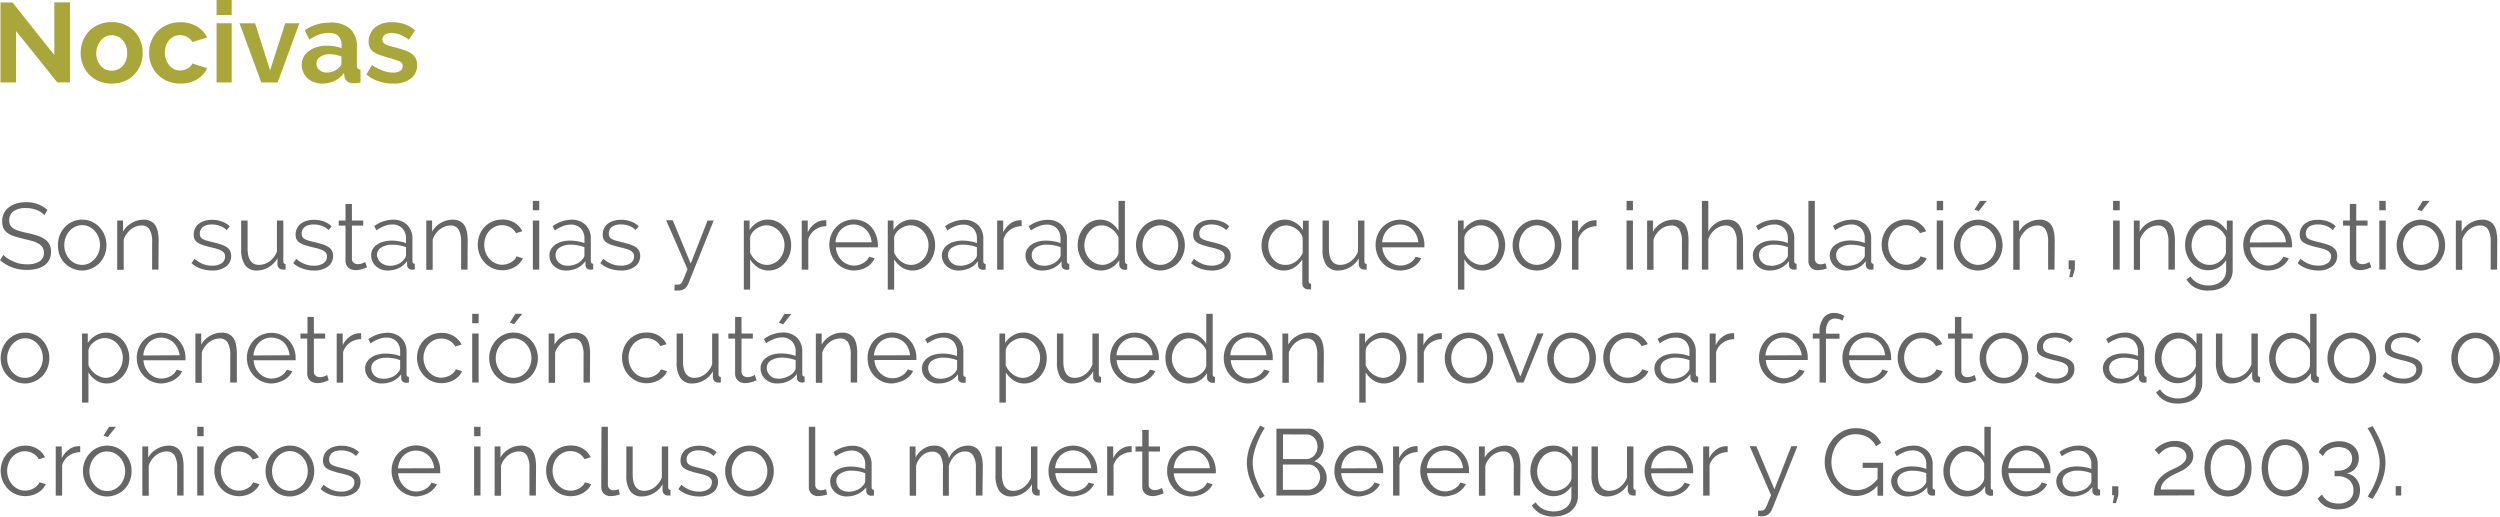 <svg xmlns="http://www.w3.org/2000/svg" viewBox="0 0 531.11 109.73"><title>retro_13</title><g id="Capa_2" data-name="Capa 2"><g id="contenido"><path d="M11.12,48.73a4.22,4.22,0,0,0-1.6-1.1,5.87,5.87,0,0,0-2.28-.42,4.24,4.24,0,0,0-2.74.71,2.37,2.37,0,0,0-.86,1.93,2.2,2.2,0,0,0,.23,1,2,2,0,0,0,.71.71,5.11,5.11,0,0,0,1.23.52c.5.14,1.09.29,1.77.44a19.45,19.45,0,0,1,2.05.54,5.88,5.88,0,0,1,1.55.75,3.08,3.08,0,0,1,1,1.09,3.33,3.33,0,0,1,.34,1.6,3.64,3.64,0,0,1-.38,1.7,3.39,3.39,0,0,1-1.06,1.2,4.8,4.8,0,0,1-1.62.71,8.84,8.84,0,0,1-2.06.23,8.48,8.48,0,0,1-5.7-2.06l.7-1.14a5.9,5.9,0,0,0,.91.76,6.6,6.6,0,0,0,1.18.63A7.5,7.5,0,0,0,5.86,59a7.79,7.79,0,0,0,1.56.15,5,5,0,0,0,2.65-.61A2.07,2.07,0,0,0,11,56.69a2.12,2.12,0,0,0-.27-1.11,2.34,2.34,0,0,0-.81-.78,5.8,5.8,0,0,0-1.34-.57q-.79-.24-1.86-.48c-.75-.18-1.4-.36-2-.54a5.37,5.37,0,0,1-1.42-.7,2.69,2.69,0,0,1-.87-1,3.35,3.35,0,0,1-.29-1.45,3.92,3.92,0,0,1,.37-1.75A3.45,3.45,0,0,1,3.62,47a5,5,0,0,1,1.6-.78,7.2,7.2,0,0,1,2-.27,6.88,6.88,0,0,1,2.53.43,6.66,6.66,0,0,1,2,1.21Z" transform="translate(-1.68 -3)" fill="#666"/><path d="M19.12,60.47A5.06,5.06,0,0,1,17,60a5.18,5.18,0,0,1-1.63-1.17,5.36,5.36,0,0,1-1.07-1.72A5.75,5.75,0,0,1,14,55.09,5.54,5.54,0,0,1,14.35,53a5.34,5.34,0,0,1,1.08-1.72,5.05,5.05,0,0,1,1.63-1.18,5.07,5.07,0,0,1,4.13,0,5.09,5.09,0,0,1,1.64,1.18A5.34,5.34,0,0,1,23.91,53a5.54,5.54,0,0,1,.39,2.08,5.75,5.75,0,0,1-.38,2.06,5.36,5.36,0,0,1-1.07,1.72A5.22,5.22,0,0,1,21.21,60,5.1,5.1,0,0,1,19.12,60.47Zm-3.78-5.36a4.37,4.37,0,0,0,.3,1.63,4.42,4.42,0,0,0,.81,1.32,3.76,3.76,0,0,0,1.2.89,3.5,3.5,0,0,0,1.47.32,3.36,3.36,0,0,0,1.47-.33A3.94,3.94,0,0,0,21.8,58a4.3,4.3,0,0,0,.82-1.33,4.46,4.46,0,0,0,.3-1.64,4.41,4.41,0,0,0-.3-1.63,4.13,4.13,0,0,0-.82-1.34,3.94,3.94,0,0,0-1.21-.9,3.36,3.36,0,0,0-1.47-.33,3.29,3.29,0,0,0-1.46.33,3.9,3.9,0,0,0-1.2.91,4.18,4.18,0,0,0-.82,1.35A4.48,4.48,0,0,0,15.34,55.11Z" transform="translate(-1.68 -3)" fill="#666"/><path d="M35.34,60.27H34V54.45a5,5,0,0,0-.55-2.7,1.88,1.88,0,0,0-1.69-.84,3.39,3.39,0,0,0-1.2.22,3.8,3.8,0,0,0-1.11.62,4.58,4.58,0,0,0-.91,1,3.56,3.56,0,0,0-.58,1.19v6.38H26.58V49.85h1.24v2.36a4.82,4.82,0,0,1,1.83-1.84,5,5,0,0,1,2.59-.7A3,3,0,0,1,33.7,50a2.44,2.44,0,0,1,1,.9,4.16,4.16,0,0,1,.52,1.42,9.69,9.69,0,0,1,.16,1.86Z" transform="translate(-1.68 -3)" fill="#666"/><path d="M46.74,60.47a7.38,7.38,0,0,1-2.38-.4,5.81,5.81,0,0,1-2-1.16L43,58a6.63,6.63,0,0,0,1.79,1.08,5.2,5.2,0,0,0,1.95.36,3.52,3.52,0,0,0,2-.51,1.66,1.66,0,0,0,.75-1.45,1.26,1.26,0,0,0-.2-.73,1.66,1.66,0,0,0-.59-.51,4.34,4.34,0,0,0-1-.39c-.4-.12-.85-.23-1.37-.35s-1.12-.3-1.56-.44a5.08,5.08,0,0,1-1.09-.5,1.82,1.82,0,0,1-.64-.69,2.28,2.28,0,0,1-.21-1,2.92,2.92,0,0,1,.31-1.38,2.68,2.68,0,0,1,.84-1,3.66,3.66,0,0,1,1.24-.59,5.25,5.25,0,0,1,1.51-.2,5.87,5.87,0,0,1,2.18.39,4.29,4.29,0,0,1,1.58,1l-.66.8a3.71,3.71,0,0,0-1.41-.9,5.08,5.08,0,0,0-1.73-.3,3.93,3.93,0,0,0-1,.11,2.29,2.29,0,0,0-.81.35,1.61,1.61,0,0,0-.55.61,1.7,1.7,0,0,0-.2.87,1.37,1.37,0,0,0,.14.68,1.17,1.17,0,0,0,.46.45,4,4,0,0,0,.81.34c.32.1.72.2,1.19.31.66.16,1.25.32,1.76.48a5.38,5.38,0,0,1,1.27.56,2.21,2.21,0,0,1,.77.78,2.26,2.26,0,0,1,.26,1.12,2.73,2.73,0,0,1-1.1,2.28A4.77,4.77,0,0,1,46.74,60.47Z" transform="translate(-1.68 -3)" fill="#666"/><path d="M56.28,60.47a2.93,2.93,0,0,1-2.53-1.13A5.64,5.64,0,0,1,52.92,56V49.85h1.36v5.88c0,2.36.8,3.54,2.42,3.54a3.7,3.7,0,0,0,1.18-.2A4.12,4.12,0,0,0,59,58.49a5.36,5.36,0,0,0,.88-.9,4.59,4.59,0,0,0,.63-1.18V49.85h1.36v8.66c0,.37.16.56.48.56v1.2a3.67,3.67,0,0,1-.39,0H61.7a1.13,1.13,0,0,1-.78-.34,1.22,1.22,0,0,1-.3-.86v-1.2a4.94,4.94,0,0,1-1.85,1.89A5,5,0,0,1,56.28,60.47Z" transform="translate(-1.68 -3)" fill="#666"/><path d="M68.36,60.47a7.38,7.38,0,0,1-2.38-.4,5.81,5.81,0,0,1-2-1.16L64.6,58a6.63,6.63,0,0,0,1.79,1.08,5.2,5.2,0,0,0,2,.36,3.52,3.52,0,0,0,2-.51,1.66,1.66,0,0,0,.75-1.45,1.26,1.26,0,0,0-.2-.73,1.66,1.66,0,0,0-.59-.51,4.34,4.34,0,0,0-1-.39c-.4-.12-.85-.23-1.37-.35s-1.12-.3-1.56-.44a5.08,5.08,0,0,1-1.09-.5,1.82,1.82,0,0,1-.64-.69,2.28,2.28,0,0,1-.21-1,2.92,2.92,0,0,1,.31-1.38,2.68,2.68,0,0,1,.84-1,3.66,3.66,0,0,1,1.24-.59,5.25,5.25,0,0,1,1.51-.2,5.87,5.87,0,0,1,2.18.39,4.29,4.29,0,0,1,1.58,1l-.66.8a3.71,3.71,0,0,0-1.41-.9,5.08,5.08,0,0,0-1.73-.3,3.93,3.93,0,0,0-1,.11,2.29,2.29,0,0,0-.81.35,1.61,1.61,0,0,0-.55.61,1.7,1.7,0,0,0-.2.87,1.37,1.37,0,0,0,.14.68,1.17,1.17,0,0,0,.46.45,4,4,0,0,0,.81.34c.32.1.72.2,1.19.31.66.16,1.25.32,1.76.48a5.38,5.38,0,0,1,1.27.56,2.21,2.21,0,0,1,.77.78,2.26,2.26,0,0,1,.26,1.12,2.73,2.73,0,0,1-1.1,2.28A4.77,4.77,0,0,1,68.36,60.47Z" transform="translate(-1.68 -3)" fill="#666"/><path d="M79.64,59.77l-.35.16-.53.2-.68.18a4.17,4.17,0,0,1-.8.08,2.84,2.84,0,0,1-.84-.12,2,2,0,0,1-.7-.37,1.89,1.89,0,0,1-.48-.63,2.07,2.07,0,0,1-.18-.88V50.93H73.64V49.85h1.44V46.33h1.36v3.52h2.4v1.08h-2.4V58a1.06,1.06,0,0,0,.41.85,1.39,1.39,0,0,0,.85.27,2.73,2.73,0,0,0,1-.19c.29-.13.48-.22.56-.27Z" transform="translate(-1.68 -3)" fill="#666"/><path d="M84,60.47a3.79,3.79,0,0,1-1.37-.25,3.54,3.54,0,0,1-1.1-.69,3.08,3.08,0,0,1-.73-1,3,3,0,0,1-.26-1.27A2.46,2.46,0,0,1,80.82,56a3,3,0,0,1,.9-1,4.2,4.2,0,0,1,1.38-.65,6.1,6.1,0,0,1,1.76-.23,9,9,0,0,1,1.62.14,6.6,6.6,0,0,1,1.46.4v-.94a3,3,0,0,0-.78-2.19A2.86,2.86,0,0,0,85,50.69a4.42,4.42,0,0,0-1.64.32,7.69,7.69,0,0,0-1.7.92l-.48-.9a7,7,0,0,1,3.92-1.36,4.19,4.19,0,0,1,3.08,1.1,4.08,4.08,0,0,1,1.12,3v4.7c0,.37.16.56.5.56v1.2a3.28,3.28,0,0,1-.52.06,1.18,1.18,0,0,1-.81-.26,1,1,0,0,1-.31-.72l0-.82A4.91,4.91,0,0,1,86.31,60,5.63,5.63,0,0,1,84,60.47Zm.32-1a4.86,4.86,0,0,0,2-.4A3.25,3.25,0,0,0,87.58,58a1.25,1.25,0,0,0,.27-.39,1,1,0,0,0,.09-.39v-1.7a7.8,7.8,0,0,0-1.41-.4A7.45,7.45,0,0,0,85,55a4.15,4.15,0,0,0-2.34.6,1.82,1.82,0,0,0-.9,1.58A2.11,2.11,0,0,0,82,58a2.22,2.22,0,0,0,.52.73,2.52,2.52,0,0,0,.79.49A2.63,2.63,0,0,0,84.28,59.43Z" transform="translate(-1.68 -3)" fill="#666"/><path d="M101,60.27H99.64V54.45a5.14,5.14,0,0,0-.55-2.7,1.88,1.88,0,0,0-1.69-.84,3.39,3.39,0,0,0-1.2.22,3.8,3.8,0,0,0-1.11.62,4.33,4.33,0,0,0-.91,1,3.56,3.56,0,0,0-.58,1.19v6.38H92.24V49.85h1.24v2.36a4.76,4.76,0,0,1,1.83-1.84,5,5,0,0,1,2.59-.7,3,3,0,0,1,1.46.32,2.44,2.44,0,0,1,1,.9,4.16,4.16,0,0,1,.52,1.42,10.57,10.57,0,0,1,.16,1.86Z" transform="translate(-1.68 -3)" fill="#666"/><path d="M103.18,55a5.53,5.53,0,0,1,.38-2.08,5,5,0,0,1,1.07-1.71,5,5,0,0,1,1.65-1.15,5.21,5.21,0,0,1,2.12-.42,4.86,4.86,0,0,1,2.58.67,4.33,4.33,0,0,1,1.66,1.81l-1.32.42a3.21,3.21,0,0,0-1.23-1.25,3.48,3.48,0,0,0-1.75-.45,3.38,3.38,0,0,0-1.49.32,3.7,3.7,0,0,0-1.2.87,3.85,3.85,0,0,0-.8,1.31,4.46,4.46,0,0,0-.29,1.66,4.61,4.61,0,0,0,.3,1.66,4.18,4.18,0,0,0,.82,1.35,3.83,3.83,0,0,0,1.21.9,3.36,3.36,0,0,0,1.47.33,3.76,3.76,0,0,0,1-.14,4.62,4.62,0,0,0,.91-.39,3.48,3.48,0,0,0,.72-.57,1.91,1.91,0,0,0,.42-.68l1.34.4a3.61,3.61,0,0,1-.64,1,4.7,4.7,0,0,1-1,.82,5.1,5.1,0,0,1-1.26.54,5.67,5.67,0,0,1-1.43.19,5.19,5.19,0,0,1-2.1-.43,5.07,5.07,0,0,1-1.66-1.18,5.46,5.46,0,0,1-1.09-1.73A5.68,5.68,0,0,1,103.18,55Z" transform="translate(-1.68 -3)" fill="#666"/><path d="M114.88,47.67v-2h1.36v2Zm0,12.6V49.85h1.36V60.27Z" transform="translate(-1.68 -3)" fill="#666"/><path d="M121.86,60.47a3.79,3.79,0,0,1-1.37-.25,3.54,3.54,0,0,1-1.1-.69,3.08,3.08,0,0,1-.73-1,3,3,0,0,1-.26-1.27,2.46,2.46,0,0,1,.32-1.26,3,3,0,0,1,.9-1,4.2,4.2,0,0,1,1.38-.65,6.1,6.1,0,0,1,1.76-.23,9,9,0,0,1,1.62.14,6.6,6.6,0,0,1,1.46.4v-.94a3,3,0,0,0-.78-2.19,2.86,2.86,0,0,0-2.16-.81,4.42,4.42,0,0,0-1.64.32,7.69,7.69,0,0,0-1.7.92l-.48-.9A7,7,0,0,1,123,49.67a4.19,4.19,0,0,1,3.08,1.1,4.08,4.08,0,0,1,1.12,3v4.7c0,.37.16.56.5.56v1.2a3.28,3.28,0,0,1-.52.06,1.18,1.18,0,0,1-.81-.26,1,1,0,0,1-.31-.72l0-.82A4.91,4.91,0,0,1,124.21,60,5.63,5.63,0,0,1,121.86,60.47Zm.32-1a4.86,4.86,0,0,0,1.95-.4A3.25,3.25,0,0,0,125.48,58a1.25,1.25,0,0,0,.27-.39,1,1,0,0,0,.09-.39v-1.7a7.8,7.8,0,0,0-1.41-.4,7.45,7.45,0,0,0-1.49-.14,4.15,4.15,0,0,0-2.34.6,1.82,1.82,0,0,0-.9,1.58,2.11,2.11,0,0,0,.19.9,2.22,2.22,0,0,0,.52.73,2.52,2.52,0,0,0,.79.49A2.63,2.63,0,0,0,122.18,59.43Z" transform="translate(-1.68 -3)" fill="#666"/><path d="M133.6,60.47a7.38,7.38,0,0,1-2.38-.4,5.81,5.81,0,0,1-2-1.16l.62-.92a6.63,6.63,0,0,0,1.79,1.08,5.2,5.2,0,0,0,2,.36,3.52,3.52,0,0,0,2-.51,1.66,1.66,0,0,0,.75-1.45,1.26,1.26,0,0,0-.2-.73,1.66,1.66,0,0,0-.59-.51,4.34,4.34,0,0,0-1-.39c-.4-.12-.85-.23-1.37-.35s-1.12-.3-1.56-.44a5.08,5.08,0,0,1-1.09-.5,1.82,1.82,0,0,1-.64-.69,2.28,2.28,0,0,1-.21-1,2.92,2.92,0,0,1,.31-1.38,2.68,2.68,0,0,1,.84-1,3.66,3.66,0,0,1,1.24-.59,5.25,5.25,0,0,1,1.51-.2,5.87,5.87,0,0,1,2.18.39,4.29,4.29,0,0,1,1.58,1l-.66.8a3.71,3.71,0,0,0-1.41-.9,5.08,5.08,0,0,0-1.73-.3,3.93,3.93,0,0,0-1,.11,2.29,2.29,0,0,0-.81.35,1.61,1.61,0,0,0-.55.61,1.7,1.7,0,0,0-.2.87,1.37,1.37,0,0,0,.14.68,1.17,1.17,0,0,0,.46.45,4,4,0,0,0,.81.34c.32.1.72.2,1.19.31.66.16,1.25.32,1.76.48a5.38,5.38,0,0,1,1.27.56,2.21,2.21,0,0,1,.77.78,2.26,2.26,0,0,1,.26,1.12,2.73,2.73,0,0,1-1.1,2.28A4.77,4.77,0,0,1,133.6,60.47Z" transform="translate(-1.68 -3)" fill="#666"/><path d="M145,63.47l.31,0h.29a1.46,1.46,0,0,0,.57-.1,1.1,1.1,0,0,0,.41-.44,8.88,8.88,0,0,0,.45-1c.17-.43.4-1,.71-1.72l-4.54-10.42h1.4L148.42,59,152,49.85h1.3l-5.4,13.44a2.45,2.45,0,0,1-.73,1,2.12,2.12,0,0,1-1.39.43h-.38l-.44,0Z" transform="translate(-1.68 -3)" fill="#666"/><path d="M165,60.47a4.16,4.16,0,0,1-2.33-.67,5.36,5.36,0,0,1-1.63-1.69v6.42H159.7V49.85h1.22v2a5,5,0,0,1,1.66-1.59,4.22,4.22,0,0,1,2.22-.61,4.36,4.36,0,0,1,2,.45,5.09,5.09,0,0,1,1.56,1.2,5.74,5.74,0,0,1,1.4,3.75,6.26,6.26,0,0,1-.34,2.08,5.48,5.48,0,0,1-1,1.72,4.76,4.76,0,0,1-1.5,1.17A4.35,4.35,0,0,1,165,60.47Zm-.38-1.2a3.26,3.26,0,0,0,1.53-.36,3.89,3.89,0,0,0,1.18-.95,4.21,4.21,0,0,0,.75-1.34,4.8,4.8,0,0,0,.26-1.55,4.29,4.29,0,0,0-.3-1.6,4.24,4.24,0,0,0-.82-1.34,3.82,3.82,0,0,0-1.23-.92,3.43,3.43,0,0,0-1.53-.34,3.14,3.14,0,0,0-1.09.21,4.31,4.31,0,0,0-1.06.56,3.45,3.45,0,0,0-.84.82,2.18,2.18,0,0,0-.43,1v3.2a4.59,4.59,0,0,0,1.45,1.87,4.3,4.3,0,0,0,1,.55A3.26,3.26,0,0,0,164.64,59.27Z" transform="translate(-1.68 -3)" fill="#666"/><path d="M177.24,51.05a4.23,4.23,0,0,0-2.4.76,3.83,3.83,0,0,0-1.44,2v6.48H172V49.85h1.28v2.5a4.77,4.77,0,0,1,1.56-1.88,3.55,3.55,0,0,1,2.1-.68,1,1,0,0,1,.26,0Z" transform="translate(-1.68 -3)" fill="#666"/><path d="M183,60.47A5.1,5.1,0,0,1,181,60a5.25,5.25,0,0,1-1.65-1.18,5.46,5.46,0,0,1-1.09-1.73,5.68,5.68,0,0,1-.39-2.1,5.45,5.45,0,0,1,.39-2.07,5.25,5.25,0,0,1,1.08-1.7,5.21,5.21,0,0,1,5.82-1.16,4.78,4.78,0,0,1,1.63,1.17A5.42,5.42,0,0,1,187.8,53a5.56,5.56,0,0,1,.38,2v.32a1,1,0,0,1,0,.22h-8.92a4.42,4.42,0,0,0,.39,1.55,4.29,4.29,0,0,0,.85,1.23,4,4,0,0,0,1.19.81,3.62,3.62,0,0,0,1.43.29,3.83,3.83,0,0,0,1-.14,4.44,4.44,0,0,0,.92-.38,3.61,3.61,0,0,0,.76-.59,2.55,2.55,0,0,0,.52-.77l1.18.32a3.71,3.71,0,0,1-.68,1.05,4.89,4.89,0,0,1-1,.82,5.24,5.24,0,0,1-1.28.54A5.84,5.84,0,0,1,183,60.47Zm3.84-6a4.21,4.21,0,0,0-.39-1.53,4.12,4.12,0,0,0-.84-1.19,3.47,3.47,0,0,0-1.18-.78,3.61,3.61,0,0,0-1.43-.28,3.66,3.66,0,0,0-1.44.28,3.51,3.51,0,0,0-1.19.78,3.81,3.81,0,0,0-.82,1.2,4.41,4.41,0,0,0-.37,1.52Z" transform="translate(-1.68 -3)" fill="#666"/><path d="M195.6,60.47a4.16,4.16,0,0,1-2.33-.67,5.36,5.36,0,0,1-1.63-1.69v6.42h-1.36V49.85h1.22v2a5,5,0,0,1,1.66-1.59,4.22,4.22,0,0,1,2.22-.61,4.36,4.36,0,0,1,2,.45,5.09,5.09,0,0,1,1.56,1.2,5.74,5.74,0,0,1,1.4,3.75,6.26,6.26,0,0,1-.34,2.08,5.48,5.48,0,0,1-1,1.72,4.76,4.76,0,0,1-1.5,1.17A4.35,4.35,0,0,1,195.6,60.47Zm-.38-1.2a3.26,3.26,0,0,0,1.53-.36,3.89,3.89,0,0,0,1.18-.95,4.21,4.21,0,0,0,.75-1.34,4.8,4.8,0,0,0,.26-1.55,4.29,4.29,0,0,0-.3-1.6,4.24,4.24,0,0,0-.82-1.34,3.82,3.82,0,0,0-1.23-.92,3.43,3.43,0,0,0-1.53-.34,3.14,3.14,0,0,0-1.09.21,4.31,4.31,0,0,0-1.06.56,3.45,3.45,0,0,0-.84.82,2.18,2.18,0,0,0-.43,1v3.2a4.59,4.59,0,0,0,1.45,1.87,4.3,4.3,0,0,0,1,.55A3.26,3.26,0,0,0,195.22,59.27Z" transform="translate(-1.68 -3)" fill="#666"/><path d="M205.24,60.47a3.83,3.83,0,0,1-1.37-.25,3.54,3.54,0,0,1-1.1-.69,3.11,3.11,0,0,1-1-2.3A2.56,2.56,0,0,1,202.1,56a3,3,0,0,1,.9-1,4.4,4.4,0,0,1,1.38-.65,6.1,6.1,0,0,1,1.76-.23,9,9,0,0,1,1.62.14,6.45,6.45,0,0,1,1.46.4v-.94a3,3,0,0,0-.78-2.19,2.86,2.86,0,0,0-2.16-.81,4.46,4.46,0,0,0-1.64.32,7.69,7.69,0,0,0-1.7.92l-.48-.9a7,7,0,0,1,3.92-1.36,4.18,4.18,0,0,1,3.08,1.1,4,4,0,0,1,1.12,3v4.7c0,.37.17.56.5.56v1.2a3.28,3.28,0,0,1-.52.06,1.18,1.18,0,0,1-.81-.26,1,1,0,0,1-.31-.72l0-.82A4.83,4.83,0,0,1,207.59,60,5.63,5.63,0,0,1,205.24,60.47Zm.32-1a4.79,4.79,0,0,0,1.95-.4A3.25,3.25,0,0,0,208.86,58a1.25,1.25,0,0,0,.27-.39,1,1,0,0,0,.09-.39v-1.7a8.12,8.12,0,0,0-2.9-.54,4.15,4.15,0,0,0-2.34.6,1.82,1.82,0,0,0-.9,1.58,2.11,2.11,0,0,0,.19.9,2.37,2.37,0,0,0,.52.73,2.52,2.52,0,0,0,.79.49A2.67,2.67,0,0,0,205.56,59.43Z" transform="translate(-1.68 -3)" fill="#666"/><path d="M218.72,51.05a4.23,4.23,0,0,0-2.4.76,3.83,3.83,0,0,0-1.44,2v6.48h-1.36V49.85h1.28v2.5a4.77,4.77,0,0,1,1.56-1.88,3.55,3.55,0,0,1,2.1-.68,1,1,0,0,1,.26,0Z" transform="translate(-1.68 -3)" fill="#666"/><path d="M223,60.47a3.83,3.83,0,0,1-1.37-.25,3.54,3.54,0,0,1-1.1-.69,3.23,3.23,0,0,1-.73-1,3,3,0,0,1-.26-1.27,2.56,2.56,0,0,1,.32-1.26,3,3,0,0,1,.9-1,4.4,4.4,0,0,1,1.38-.65,6.1,6.1,0,0,1,1.76-.23,9,9,0,0,1,1.62.14,6.45,6.45,0,0,1,1.46.4v-.94a3,3,0,0,0-.78-2.19,2.86,2.86,0,0,0-2.16-.81,4.46,4.46,0,0,0-1.64.32,7.69,7.69,0,0,0-1.7.92l-.48-.9a7,7,0,0,1,3.92-1.36,4.19,4.19,0,0,1,3.08,1.1,4,4,0,0,1,1.12,3v4.7c0,.37.17.56.5.56v1.2a3.28,3.28,0,0,1-.52.06,1.18,1.18,0,0,1-.81-.26,1,1,0,0,1-.31-.72l0-.82A4.91,4.91,0,0,1,225.37,60,5.63,5.63,0,0,1,223,60.47Zm.32-1a4.79,4.79,0,0,0,1.95-.4A3.25,3.25,0,0,0,226.64,58a1.25,1.25,0,0,0,.27-.39,1,1,0,0,0,.09-.39v-1.7a8.12,8.12,0,0,0-2.9-.54,4.15,4.15,0,0,0-2.34.6,1.82,1.82,0,0,0-.9,1.58,2.11,2.11,0,0,0,.19.9,2.22,2.22,0,0,0,.52.73,2.52,2.52,0,0,0,.79.49A2.67,2.67,0,0,0,223.34,59.43Z" transform="translate(-1.68 -3)" fill="#666"/><path d="M235.58,60.47a4.48,4.48,0,0,1-2-.45A5.18,5.18,0,0,1,232,58.83a5.7,5.7,0,0,1-1-1.71,5.62,5.62,0,0,1-.37-2A6,6,0,0,1,231,53a5.55,5.55,0,0,1,1-1.73,4.49,4.49,0,0,1,1.5-1.17,4.22,4.22,0,0,1,1.91-.43,4.08,4.08,0,0,1,2.34.69A5.19,5.19,0,0,1,239.3,52V45.67h1.36V58.51c0,.37.16.56.48.56v1.2a2.58,2.58,0,0,1-.48.06,1.28,1.28,0,0,1-.84-.31,1,1,0,0,1-.36-.75v-1a4.51,4.51,0,0,1-1.68,1.62A4.42,4.42,0,0,1,235.58,60.47Zm.3-1.2a3.34,3.34,0,0,0,1.07-.2,4.71,4.71,0,0,0,1.07-.55,3.9,3.9,0,0,0,.85-.82,2.25,2.25,0,0,0,.43-1V53.47a3.53,3.53,0,0,0-.58-1,4.28,4.28,0,0,0-.87-.83,4.09,4.09,0,0,0-1-.56,3.09,3.09,0,0,0-1.1-.2,3.19,3.19,0,0,0-1.52.36,3.83,3.83,0,0,0-1.17,1,4,4,0,0,0-.75,1.35,4.82,4.82,0,0,0-.26,1.56A4.37,4.37,0,0,0,233.12,58a4.1,4.1,0,0,0,1.23.91A3.57,3.57,0,0,0,235.88,59.27Z" transform="translate(-1.68 -3)" fill="#666"/><path d="M248.18,60.47A5,5,0,0,1,246.1,60a5.18,5.18,0,0,1-1.63-1.17,5.36,5.36,0,0,1-1.07-1.72,5.76,5.76,0,0,1,0-4.14,5.34,5.34,0,0,1,1.08-1.72,5.05,5.05,0,0,1,1.63-1.18,4.7,4.7,0,0,1,2.06-.44,4.78,4.78,0,0,1,2.07.44,5.09,5.09,0,0,1,1.64,1.18A5.34,5.34,0,0,1,253,53a5.54,5.54,0,0,1,.39,2.08,5.75,5.75,0,0,1-.38,2.06,5.54,5.54,0,0,1-1.07,1.72A5.22,5.22,0,0,1,250.27,60,5.14,5.14,0,0,1,248.18,60.47Zm-3.78-5.36a4.37,4.37,0,0,0,.3,1.63,4.42,4.42,0,0,0,.81,1.32,3.76,3.76,0,0,0,1.2.89,3.5,3.5,0,0,0,1.47.32,3.36,3.36,0,0,0,1.47-.33,3.94,3.94,0,0,0,1.21-.9,4.3,4.3,0,0,0,.82-1.33,4.46,4.46,0,0,0,.3-1.64,4.41,4.41,0,0,0-.3-1.63,4.13,4.13,0,0,0-.82-1.34,3.94,3.94,0,0,0-1.21-.9,3.36,3.36,0,0,0-1.47-.33,3.29,3.29,0,0,0-1.46.33,3.78,3.78,0,0,0-1.2.91,4.18,4.18,0,0,0-.82,1.35A4.48,4.48,0,0,0,244.4,55.11Z" transform="translate(-1.68 -3)" fill="#666"/><path d="M259.1,60.47a7.38,7.38,0,0,1-2.38-.4,5.81,5.81,0,0,1-2-1.16l.62-.92a6.63,6.63,0,0,0,1.79,1.08,5.2,5.2,0,0,0,1.95.36,3.52,3.52,0,0,0,2-.51,1.66,1.66,0,0,0,.75-1.45,1.26,1.26,0,0,0-.2-.73,1.66,1.66,0,0,0-.59-.51,4.34,4.34,0,0,0-1-.39c-.4-.12-.85-.23-1.37-.35s-1.12-.3-1.56-.44a5.08,5.08,0,0,1-1.09-.5,1.82,1.82,0,0,1-.64-.69,2.28,2.28,0,0,1-.21-1,2.92,2.92,0,0,1,.31-1.38,2.68,2.68,0,0,1,.84-1,3.66,3.66,0,0,1,1.24-.59,5.25,5.25,0,0,1,1.51-.2,5.87,5.87,0,0,1,2.18.39,4.29,4.29,0,0,1,1.58,1l-.66.8a3.71,3.71,0,0,0-1.41-.9,5.08,5.08,0,0,0-1.73-.3,3.93,3.93,0,0,0-1,.11,2.29,2.29,0,0,0-.81.35,1.61,1.61,0,0,0-.55.61,1.7,1.7,0,0,0-.2.87,1.37,1.37,0,0,0,.14.68,1.17,1.17,0,0,0,.46.45,4,4,0,0,0,.81.34c.32.1.72.2,1.19.31.66.16,1.25.32,1.76.48a5.38,5.38,0,0,1,1.27.56,2.21,2.21,0,0,1,.77.78,2.26,2.26,0,0,1,.26,1.12,2.73,2.73,0,0,1-1.1,2.28A4.77,4.77,0,0,1,259.1,60.47Z" transform="translate(-1.68 -3)" fill="#666"/><path d="M274.44,60.47a4.13,4.13,0,0,1-1.93-.45,4.7,4.7,0,0,1-1.49-1.2,5.37,5.37,0,0,1-1-1.72,6.05,6.05,0,0,1-.34-2A5.5,5.5,0,0,1,270.1,53a5.27,5.27,0,0,1,1-1.72,4.85,4.85,0,0,1,1.58-1.18,4.29,4.29,0,0,1,1.95-.44,3.85,3.85,0,0,1,1.17.17,4.61,4.61,0,0,1,1.07.46,4.33,4.33,0,0,1,.91.7,5,5,0,0,1,.71.89v-2h1.22V62.71c0,.37.16.56.5.58v1.18a2.87,2.87,0,0,1-.39,0h-.37a1.22,1.22,0,0,1-1.1-1.22V58.11a5.67,5.67,0,0,1-1.76,1.76A4.2,4.2,0,0,1,274.44,60.47Zm.42-1.2a3.28,3.28,0,0,0,1.13-.2,4.41,4.41,0,0,0,1-.53,4.27,4.27,0,0,0,.81-.78,6.45,6.45,0,0,0,.62-.95V53.59a2.56,2.56,0,0,0-.42-1,4,4,0,0,0-.83-.87,3.91,3.91,0,0,0-1.07-.6,3.16,3.16,0,0,0-1.14-.22,3.37,3.37,0,0,0-1.55.36,3.79,3.79,0,0,0-1.22,1,4.14,4.14,0,0,0-.79,1.35,4.35,4.35,0,0,0-.28,1.56,4.53,4.53,0,0,0,.28,1.6,4,4,0,0,0,.78,1.33,3.81,3.81,0,0,0,1.19.91A3.45,3.45,0,0,0,274.86,59.27Z" transform="translate(-1.68 -3)" fill="#666"/><path d="M286,60.47a2.93,2.93,0,0,1-2.53-1.13,5.64,5.64,0,0,1-.83-3.37V49.85H284v5.88c0,2.36.8,3.54,2.42,3.54a3.7,3.7,0,0,0,1.18-.2,4.12,4.12,0,0,0,1.07-.58,5.36,5.36,0,0,0,.88-.9,4.59,4.59,0,0,0,.63-1.18V49.85h1.36v8.66c0,.37.16.56.48.56v1.2a3.67,3.67,0,0,1-.39,0h-.21a1.13,1.13,0,0,1-.78-.34,1.22,1.22,0,0,1-.3-.86v-1.2a4.94,4.94,0,0,1-1.85,1.89A5,5,0,0,1,286,60.47Z" transform="translate(-1.68 -3)" fill="#666"/><path d="M299.14,60.47a5.1,5.1,0,0,1-2.09-.43,5,5,0,0,1-1.65-1.18,5.46,5.46,0,0,1-1.09-1.73,5.68,5.68,0,0,1-.39-2.1,5.45,5.45,0,0,1,.39-2.07,5.25,5.25,0,0,1,1.08-1.7,5.21,5.21,0,0,1,5.82-1.16,4.88,4.88,0,0,1,1.63,1.17A5.49,5.49,0,0,1,304.28,55v.32a1,1,0,0,1,0,.22h-8.92a4.42,4.42,0,0,0,.39,1.55,4.29,4.29,0,0,0,.85,1.23,3.92,3.92,0,0,0,1.19.81,3.58,3.58,0,0,0,1.43.29,3.89,3.89,0,0,0,1-.14,4.44,4.44,0,0,0,.92-.38,3.61,3.61,0,0,0,.76-.59,2.75,2.75,0,0,0,.52-.77l1.18.32a3.71,3.71,0,0,1-.68,1.05,5.47,5.47,0,0,1-1,.82,5.41,5.41,0,0,1-1.28.54A5.9,5.9,0,0,1,299.14,60.47Zm3.84-6a4.21,4.21,0,0,0-.39-1.53,4.12,4.12,0,0,0-.84-1.19,3.57,3.57,0,0,0-1.18-.78,3.82,3.82,0,0,0-2.87,0,3.42,3.42,0,0,0-1.19.78,3.65,3.65,0,0,0-.82,1.2,4.41,4.41,0,0,0-.37,1.52Z" transform="translate(-1.68 -3)" fill="#666"/><path d="M316.73,60.47a4.19,4.19,0,0,1-2.33-.67,5.47,5.47,0,0,1-1.63-1.69v6.42h-1.36V49.85h1.22v2a5,5,0,0,1,1.66-1.59,4.22,4.22,0,0,1,2.22-.61,4.36,4.36,0,0,1,2,.45,5.09,5.09,0,0,1,1.56,1.2,5.37,5.37,0,0,1,1,1.73,5.56,5.56,0,0,1,.37,2,6.26,6.26,0,0,1-.34,2.08,5.29,5.29,0,0,1-1,1.72,4.76,4.76,0,0,1-1.5,1.17A4.32,4.32,0,0,1,316.73,60.47Zm-.38-1.2a3.26,3.26,0,0,0,1.53-.36,3.78,3.78,0,0,0,1.18-.95,4.21,4.21,0,0,0,.75-1.34,4.55,4.55,0,0,0,.26-1.55,4.29,4.29,0,0,0-.3-1.6,4.24,4.24,0,0,0-.82-1.34,3.62,3.62,0,0,0-1.23-.92,3.43,3.43,0,0,0-1.53-.34,3.18,3.18,0,0,0-1.09.21,4.31,4.31,0,0,0-1.06.56,3.84,3.84,0,0,0-.84.82,2.29,2.29,0,0,0-.43,1v3.2a5.16,5.16,0,0,0,.61,1,4.71,4.71,0,0,0,.84.83,4.51,4.51,0,0,0,1,.55A3.31,3.31,0,0,0,316.35,59.27Z" transform="translate(-1.68 -3)" fill="#666"/><path d="M328.19,60.47a5.06,5.06,0,0,1-2.08-.43,5.29,5.29,0,0,1-1.63-1.17,5.54,5.54,0,0,1-1.07-1.72,5.75,5.75,0,0,1-.38-2.06,5.54,5.54,0,0,1,.39-2.08,5.34,5.34,0,0,1,1.08-1.72,5.16,5.16,0,0,1,1.63-1.18,5.07,5.07,0,0,1,4.13,0,5,5,0,0,1,1.64,1.18A5.34,5.34,0,0,1,333,53a5.76,5.76,0,0,1,0,4.14,5.36,5.36,0,0,1-1.07,1.72,5,5,0,0,1-3.73,1.6Zm-3.78-5.36a4.37,4.37,0,0,0,.3,1.63,4.42,4.42,0,0,0,.81,1.32,3.76,3.76,0,0,0,1.2.89,3.5,3.5,0,0,0,1.47.32,3.36,3.36,0,0,0,1.47-.33,3.83,3.83,0,0,0,1.21-.9,4.3,4.3,0,0,0,.82-1.33,4.46,4.46,0,0,0,.3-1.64,4.41,4.41,0,0,0-.3-1.63,4.13,4.13,0,0,0-.82-1.34,3.83,3.83,0,0,0-1.21-.9,3.36,3.36,0,0,0-1.47-.33,3.32,3.32,0,0,0-1.46.33,3.9,3.9,0,0,0-1.2.91,4.36,4.36,0,0,0-.82,1.35A4.48,4.48,0,0,0,324.41,55.11Z" transform="translate(-1.68 -3)" fill="#666"/><path d="M340.85,51.05a4.23,4.23,0,0,0-2.4.76,3.83,3.83,0,0,0-1.44,2v6.48h-1.36V49.85h1.28v2.5a4.77,4.77,0,0,1,1.56-1.88,3.6,3.6,0,0,1,2.1-.68.94.94,0,0,1,.26,0Z" transform="translate(-1.68 -3)" fill="#666"/><path d="M347.23,47.67v-2h1.36v2Zm0,12.6V49.85h1.36V60.27Z" transform="translate(-1.68 -3)" fill="#666"/><path d="M360.35,60.27H359V54.45a5,5,0,0,0-.55-2.7,1.88,1.88,0,0,0-1.69-.84,3.39,3.39,0,0,0-1.2.22,3.8,3.8,0,0,0-1.11.62,4.58,4.58,0,0,0-.91,1,3.56,3.56,0,0,0-.58,1.19v6.38h-1.36V49.85h1.24v2.36a4.9,4.9,0,0,1,1.83-1.84,5,5,0,0,1,2.59-.7,3,3,0,0,1,1.46.32,2.44,2.44,0,0,1,1,.9,4.16,4.16,0,0,1,.52,1.42,9.69,9.69,0,0,1,.16,1.86Z" transform="translate(-1.68 -3)" fill="#666"/><path d="M372,60.27h-1.36V54.45a4.65,4.65,0,0,0-.61-2.66,2,2,0,0,0-1.79-.88,2.92,2.92,0,0,0-1.15.23,4,4,0,0,0-1.07.63,4.34,4.34,0,0,0-.87.94,3.86,3.86,0,0,0-.55,1.18v6.38h-1.36V45.67h1.36v6.54a4.68,4.68,0,0,1,1.72-1.86,4.39,4.39,0,0,1,2.38-.68,3.19,3.19,0,0,1,1.52.33,2.81,2.81,0,0,1,1,.92,3.89,3.89,0,0,1,.58,1.42,8.6,8.6,0,0,1,.18,1.83Z" transform="translate(-1.68 -3)" fill="#666"/><path d="M377.53,60.47a3.83,3.83,0,0,1-1.37-.25,3.54,3.54,0,0,1-1.1-.69,3.11,3.11,0,0,1-1-2.3,2.56,2.56,0,0,1,.32-1.26,3,3,0,0,1,.9-1,4.4,4.4,0,0,1,1.38-.65,6.1,6.1,0,0,1,1.76-.23,9,9,0,0,1,1.62.14,6.45,6.45,0,0,1,1.46.4v-.94a3,3,0,0,0-.78-2.19,2.86,2.86,0,0,0-2.16-.81,4.46,4.46,0,0,0-1.64.32,7.69,7.69,0,0,0-1.7.92l-.48-.9a7,7,0,0,1,3.92-1.36,4.18,4.18,0,0,1,3.08,1.1,4,4,0,0,1,1.12,3v4.7c0,.37.17.56.5.56v1.2a3.28,3.28,0,0,1-.52.06,1.18,1.18,0,0,1-.81-.26,1,1,0,0,1-.31-.72l0-.82A4.83,4.83,0,0,1,379.88,60,5.63,5.63,0,0,1,377.53,60.47Zm.32-1a4.79,4.79,0,0,0,1.95-.4A3.25,3.25,0,0,0,381.15,58a1.25,1.25,0,0,0,.27-.39,1,1,0,0,0,.09-.39v-1.7a8.12,8.12,0,0,0-2.9-.54,4.15,4.15,0,0,0-2.34.6,1.82,1.82,0,0,0-.9,1.58,2.11,2.11,0,0,0,.19.9,2.37,2.37,0,0,0,.52.73,2.52,2.52,0,0,0,.79.49A2.67,2.67,0,0,0,377.85,59.43Z" transform="translate(-1.68 -3)" fill="#666"/><path d="M385.87,45.67h1.36V57.91a1.28,1.28,0,0,0,.32.91,1.19,1.19,0,0,0,.9.33,2.68,2.68,0,0,0,.52-.06,4.12,4.12,0,0,0,.56-.16l.24,1.1a5.06,5.06,0,0,1-.93.26,6.15,6.15,0,0,1-.95.1,2,2,0,0,1-1.48-.53,2,2,0,0,1-.54-1.49Z" transform="translate(-1.68 -3)" fill="#666"/><path d="M393.87,60.47a3.83,3.83,0,0,1-1.37-.25,3.54,3.54,0,0,1-1.1-.69,3.11,3.11,0,0,1-1-2.3,2.56,2.56,0,0,1,.32-1.26,3,3,0,0,1,.9-1,4.4,4.4,0,0,1,1.38-.65,6.1,6.1,0,0,1,1.76-.23,9,9,0,0,1,1.62.14,6.45,6.45,0,0,1,1.46.4v-.94a3,3,0,0,0-.78-2.19,2.86,2.86,0,0,0-2.16-.81,4.46,4.46,0,0,0-1.64.32,7.69,7.69,0,0,0-1.7.92l-.48-.9A7,7,0,0,1,395,49.67a4.18,4.18,0,0,1,3.08,1.1,4,4,0,0,1,1.12,3v4.7c0,.37.17.56.5.56v1.2a3.28,3.28,0,0,1-.52.06,1.18,1.18,0,0,1-.81-.26,1,1,0,0,1-.31-.72l0-.82A4.83,4.83,0,0,1,396.22,60,5.63,5.63,0,0,1,393.87,60.47Zm.32-1a4.79,4.79,0,0,0,1.95-.4A3.25,3.25,0,0,0,397.49,58a1.25,1.25,0,0,0,.27-.39,1,1,0,0,0,.09-.39v-1.7A8.12,8.12,0,0,0,395,55a4.15,4.15,0,0,0-2.34.6,1.82,1.82,0,0,0-.9,1.58,2.11,2.11,0,0,0,.19.9,2.37,2.37,0,0,0,.52.73,2.52,2.52,0,0,0,.79.49A2.67,2.67,0,0,0,394.19,59.43Z" transform="translate(-1.68 -3)" fill="#666"/><path d="M401.43,55a5.73,5.73,0,0,1,.38-2.08,5,5,0,0,1,1.07-1.71,5,5,0,0,1,1.65-1.15,5.24,5.24,0,0,1,2.12-.42,4.82,4.82,0,0,1,2.58.67,4.26,4.26,0,0,1,1.66,1.81l-1.32.42a3.08,3.08,0,0,0-1.23-1.25,3.48,3.48,0,0,0-1.75-.45,3.41,3.41,0,0,0-1.49.32,3.7,3.7,0,0,0-1.2.87,3.85,3.85,0,0,0-.8,1.31,4.67,4.67,0,0,0-.29,1.66,4.61,4.61,0,0,0,.3,1.66,4.18,4.18,0,0,0,.82,1.35,3.94,3.94,0,0,0,1.21.9,3.36,3.36,0,0,0,1.47.33,3.76,3.76,0,0,0,1-.14,4.38,4.38,0,0,0,.91-.39,3.48,3.48,0,0,0,.72-.57,1.91,1.91,0,0,0,.42-.68l1.34.4a3.61,3.61,0,0,1-.64,1,4.7,4.7,0,0,1-1,.82,5.1,5.1,0,0,1-1.26.54,5.67,5.67,0,0,1-1.43.19,5.06,5.06,0,0,1-3.76-1.61,5.46,5.46,0,0,1-1.09-1.73A5.68,5.68,0,0,1,401.43,55Z" transform="translate(-1.68 -3)" fill="#666"/><path d="M413.13,47.67v-2h1.36v2Zm0,12.6V49.85h1.36V60.27Z" transform="translate(-1.68 -3)" fill="#666"/><path d="M421.93,60.47a5.06,5.06,0,0,1-2.08-.43,5.18,5.18,0,0,1-1.63-1.17,5.36,5.36,0,0,1-1.07-1.72,5.75,5.75,0,0,1-.38-2.06,5.54,5.54,0,0,1,.39-2.08,5.34,5.34,0,0,1,1.08-1.72,5.05,5.05,0,0,1,1.63-1.18,5.07,5.07,0,0,1,4.13,0,5.09,5.09,0,0,1,1.64,1.18A5.34,5.34,0,0,1,426.72,53a5.54,5.54,0,0,1,.39,2.08,5.75,5.75,0,0,1-.38,2.06,5.36,5.36,0,0,1-1.07,1.72A5.22,5.22,0,0,1,424,60,5.1,5.1,0,0,1,421.93,60.47Zm-3.78-5.36a4.37,4.37,0,0,0,.3,1.63,4.42,4.42,0,0,0,.81,1.32,3.76,3.76,0,0,0,1.2.89,3.5,3.5,0,0,0,1.47.32,3.36,3.36,0,0,0,1.47-.33,3.94,3.94,0,0,0,1.21-.9,4.3,4.3,0,0,0,.82-1.33,4.46,4.46,0,0,0,.3-1.64,4.41,4.41,0,0,0-.3-1.63,4.13,4.13,0,0,0-.82-1.34,3.94,3.94,0,0,0-1.21-.9,3.36,3.36,0,0,0-1.47-.33,3.29,3.29,0,0,0-1.46.33,3.9,3.9,0,0,0-1.2.91,4.18,4.18,0,0,0-.82,1.35A4.48,4.48,0,0,0,418.15,55.11Zm3.9-7.24-.9-.34,1.18-1.86h1.44Z" transform="translate(-1.68 -3)" fill="#666"/><path d="M438.15,60.27h-1.36V54.45a5,5,0,0,0-.55-2.7,1.88,1.88,0,0,0-1.69-.84,3.39,3.39,0,0,0-1.2.22,3.8,3.8,0,0,0-1.11.62,4.58,4.58,0,0,0-.91,1,3.56,3.56,0,0,0-.58,1.19v6.38h-1.36V49.85h1.24v2.36a4.9,4.9,0,0,1,1.83-1.84,5,5,0,0,1,2.59-.7,3,3,0,0,1,1.46.32,2.44,2.44,0,0,1,1,.9,4.16,4.16,0,0,1,.52,1.42,9.69,9.69,0,0,1,.16,1.86Z" transform="translate(-1.68 -3)" fill="#666"/><path d="M441.27,61.89l.34-1.68h-.46v-1.9h1.32v1.9l-.5,1.68Z" transform="translate(-1.68 -3)" fill="#666"/><path d="M450.59,47.67v-2H452v2Zm0,12.6V49.85H452V60.27Z" transform="translate(-1.68 -3)" fill="#666"/><path d="M463.71,60.27h-1.36V54.45a5.14,5.14,0,0,0-.55-2.7,1.88,1.88,0,0,0-1.69-.84,3.39,3.39,0,0,0-1.2.22,3.8,3.8,0,0,0-1.11.62,4.33,4.33,0,0,0-.91,1,3.56,3.56,0,0,0-.58,1.19v6.38H455V49.85h1.24v2.36A4.76,4.76,0,0,1,458,50.37a5,5,0,0,1,2.59-.7,3,3,0,0,1,1.46.32,2.44,2.44,0,0,1,1,.9,4.16,4.16,0,0,1,.52,1.42,10.57,10.57,0,0,1,.16,1.86Z" transform="translate(-1.68 -3)" fill="#666"/><path d="M470.79,60.41a4.29,4.29,0,0,1-2-.45,5,5,0,0,1-1.54-1.19,5.4,5.4,0,0,1-1-1.7,5.59,5.59,0,0,1-.36-2,6,6,0,0,1,.35-2.07,5.18,5.18,0,0,1,1-1.73,4.56,4.56,0,0,1,1.53-1.18,4.29,4.29,0,0,1,2-.44,4,4,0,0,1,2.32.67A6.43,6.43,0,0,1,474.75,52V49.85H476V60.31a4.1,4.1,0,0,1-1.51,3.3,4.8,4.8,0,0,1-1.62.84,7.05,7.05,0,0,1-2,.28,5.8,5.8,0,0,1-2.9-.64,5.06,5.06,0,0,1-1.78-1.72l.84-.66a3.81,3.81,0,0,0,1.64,1.47,5.23,5.23,0,0,0,2.2.47,4.92,4.92,0,0,0,1.44-.21,3.64,3.64,0,0,0,1.19-.62,3,3,0,0,0,.81-1,3.38,3.38,0,0,0,.3-1.47V58.25A4.44,4.44,0,0,1,473,59.83,4.5,4.5,0,0,1,470.79,60.41Zm.38-1.14a3.47,3.47,0,0,0,1.18-.22,4.5,4.5,0,0,0,1-.59,4.41,4.41,0,0,0,.79-.83,2.7,2.7,0,0,0,.42-.94V53.47a4.19,4.19,0,0,0-1.46-1.86,4.23,4.23,0,0,0-1-.54,3.1,3.1,0,0,0-1.11-.2,3.22,3.22,0,0,0-1.57.37,3.66,3.66,0,0,0-1.17,1,4.15,4.15,0,0,0-.73,1.36,4.78,4.78,0,0,0-.25,1.54,4.33,4.33,0,0,0,.3,1.6,4.15,4.15,0,0,0,.83,1.33,3.91,3.91,0,0,0,1.23.9A3.49,3.49,0,0,0,471.17,59.27Z" transform="translate(-1.68 -3)" fill="#666"/><path d="M483.47,60.47a5.1,5.1,0,0,1-2.09-.43,5,5,0,0,1-1.65-1.18,5.46,5.46,0,0,1-1.09-1.73,5.68,5.68,0,0,1-.39-2.1,5.45,5.45,0,0,1,.39-2.07,5.25,5.25,0,0,1,1.08-1.7,5.21,5.21,0,0,1,5.82-1.16,4.88,4.88,0,0,1,1.63,1.17A5.49,5.49,0,0,1,488.61,55v.32a1,1,0,0,1,0,.22h-8.92a4.42,4.42,0,0,0,.39,1.55,4.29,4.29,0,0,0,.85,1.23,3.92,3.92,0,0,0,1.19.81,3.58,3.58,0,0,0,1.43.29,3.89,3.89,0,0,0,1-.14,4.44,4.44,0,0,0,.92-.38,3.61,3.61,0,0,0,.76-.59,2.75,2.75,0,0,0,.52-.77l1.18.32a3.71,3.71,0,0,1-.68,1.05,5.47,5.47,0,0,1-1,.82,5.41,5.41,0,0,1-1.28.54A5.9,5.9,0,0,1,483.47,60.47Zm3.84-6a4.21,4.21,0,0,0-.39-1.53,4.12,4.12,0,0,0-.84-1.19A3.57,3.57,0,0,0,484.9,51,3.82,3.82,0,0,0,482,51a3.42,3.42,0,0,0-1.19.78A3.65,3.65,0,0,0,480,53a4.41,4.41,0,0,0-.37,1.52Z" transform="translate(-1.68 -3)" fill="#666"/><path d="M494.17,60.47a7.38,7.38,0,0,1-2.38-.4,5.81,5.81,0,0,1-2-1.16l.62-.92a6.63,6.63,0,0,0,1.79,1.08,5.2,5.2,0,0,0,1.95.36,3.52,3.52,0,0,0,2-.51,1.66,1.66,0,0,0,.75-1.45,1.26,1.26,0,0,0-.2-.73,1.66,1.66,0,0,0-.59-.51,4.34,4.34,0,0,0-1-.39c-.4-.12-.85-.23-1.37-.35s-1.12-.3-1.56-.44a5.08,5.08,0,0,1-1.09-.5,1.82,1.82,0,0,1-.64-.69,2.28,2.28,0,0,1-.21-1,2.92,2.92,0,0,1,.31-1.38,2.68,2.68,0,0,1,.84-1,3.66,3.66,0,0,1,1.24-.59,5.25,5.25,0,0,1,1.51-.2,5.87,5.87,0,0,1,2.18.39,4.29,4.29,0,0,1,1.58,1l-.66.8a3.71,3.71,0,0,0-1.41-.9,5.08,5.08,0,0,0-1.73-.3,3.93,3.93,0,0,0-1,.11,2.29,2.29,0,0,0-.81.35,1.61,1.61,0,0,0-.55.61,1.7,1.7,0,0,0-.2.87,1.37,1.37,0,0,0,.14.68,1.17,1.17,0,0,0,.46.45,4,4,0,0,0,.81.34c.32.1.72.2,1.19.31.66.16,1.25.32,1.76.48a5.38,5.38,0,0,1,1.27.56,2.21,2.21,0,0,1,.77.78,2.26,2.26,0,0,1,.26,1.12,2.73,2.73,0,0,1-1.1,2.28A4.77,4.77,0,0,1,494.17,60.47Z" transform="translate(-1.68 -3)" fill="#666"/><path d="M505.45,59.77l-.35.16-.53.2-.68.18a4.17,4.17,0,0,1-.8.08,2.84,2.84,0,0,1-.84-.12,2,2,0,0,1-.7-.37,1.89,1.89,0,0,1-.48-.63,2.07,2.07,0,0,1-.18-.88V50.93h-1.44V49.85h1.44V46.33h1.36v3.52h2.4v1.08h-2.4V58a1.06,1.06,0,0,0,.41.85,1.39,1.39,0,0,0,.85.27,2.73,2.73,0,0,0,1-.19c.29-.13.48-.22.56-.27Z" transform="translate(-1.68 -3)" fill="#666"/><path d="M507.15,47.67v-2h1.36v2Zm0,12.6V49.85h1.36V60.27Z" transform="translate(-1.68 -3)" fill="#666"/><path d="M516,60.47a5,5,0,0,1-2.08-.43,5.18,5.18,0,0,1-1.63-1.17,5.36,5.36,0,0,1-1.07-1.72,5.76,5.76,0,0,1,0-4.14,5.34,5.34,0,0,1,1.08-1.72,5.05,5.05,0,0,1,1.63-1.18,4.67,4.67,0,0,1,2.06-.44,4.81,4.81,0,0,1,2.07.44,5.09,5.09,0,0,1,1.64,1.18A5.34,5.34,0,0,1,520.74,53a5.54,5.54,0,0,1,.39,2.08,5.75,5.75,0,0,1-.38,2.06,5.54,5.54,0,0,1-1.07,1.72A5.22,5.22,0,0,1,518,60,5.14,5.14,0,0,1,516,60.47Zm-3.78-5.36a4.37,4.37,0,0,0,.3,1.63,4.42,4.42,0,0,0,.81,1.32,3.76,3.76,0,0,0,1.2.89,3.5,3.5,0,0,0,1.47.32,3.36,3.36,0,0,0,1.47-.33,3.94,3.94,0,0,0,1.21-.9,4.37,4.37,0,0,0,1.12-3,4.41,4.41,0,0,0-.3-1.63,4.31,4.31,0,0,0-.82-1.34,3.94,3.94,0,0,0-1.21-.9,3.36,3.36,0,0,0-1.47-.33,3.29,3.29,0,0,0-1.46.33,3.67,3.67,0,0,0-1.2.91,4.18,4.18,0,0,0-.82,1.35A4.48,4.48,0,0,0,512.17,55.11Zm3.9-7.24-.9-.34,1.18-1.86h1.44Z" transform="translate(-1.68 -3)" fill="#666"/><path d="M532.17,60.27h-1.36V54.45a5.14,5.14,0,0,0-.55-2.7,1.88,1.88,0,0,0-1.69-.84,3.39,3.39,0,0,0-1.2.22,3.8,3.8,0,0,0-1.11.62,4.33,4.33,0,0,0-.91,1,3.56,3.56,0,0,0-.58,1.19v6.38h-1.36V49.85h1.24v2.36a4.76,4.76,0,0,1,1.83-1.84,5,5,0,0,1,2.59-.7,3,3,0,0,1,1.46.32,2.44,2.44,0,0,1,1,.9,4.16,4.16,0,0,1,.52,1.42,10.57,10.57,0,0,1,.16,1.86Z" transform="translate(-1.68 -3)" fill="#666"/><path d="M7,84.47A5.06,5.06,0,0,1,4.9,84a5.18,5.18,0,0,1-1.63-1.17A5.36,5.36,0,0,1,2.2,81.15a5.75,5.75,0,0,1-.38-2.06A5.54,5.54,0,0,1,2.21,77a5.34,5.34,0,0,1,1.08-1.72,5.05,5.05,0,0,1,1.63-1.18A4.7,4.7,0,0,1,7,73.67a4.75,4.75,0,0,1,2.07.44,5.09,5.09,0,0,1,1.64,1.18A5.34,5.34,0,0,1,11.77,77a5.54,5.54,0,0,1,.39,2.08,5.75,5.75,0,0,1-.38,2.06,5.36,5.36,0,0,1-1.07,1.72A5.22,5.22,0,0,1,9.07,84,5.1,5.1,0,0,1,7,84.47ZM3.2,79.11a4.37,4.37,0,0,0,.3,1.63,4.42,4.42,0,0,0,.81,1.32,3.76,3.76,0,0,0,1.2.89A3.5,3.5,0,0,0,7,83.27a3.36,3.36,0,0,0,1.47-.33A3.94,3.94,0,0,0,9.66,82a4.3,4.3,0,0,0,.82-1.33,4.46,4.46,0,0,0,.3-1.64,4.41,4.41,0,0,0-.3-1.63,4.13,4.13,0,0,0-.82-1.34,3.94,3.94,0,0,0-1.21-.9A3.36,3.36,0,0,0,7,74.87a3.29,3.29,0,0,0-1.46.33,3.9,3.9,0,0,0-1.2.91,4.18,4.18,0,0,0-.82,1.35A4.48,4.48,0,0,0,3.2,79.11Z" transform="translate(-1.68 -3)" fill="#666"/><path d="M24.43,84.47a4.16,4.16,0,0,1-2.33-.67,5.26,5.26,0,0,1-1.63-1.69v6.42H19.11V73.85h1.22v2A4.86,4.86,0,0,1,22,74.28a4.22,4.22,0,0,1,2.22-.61,4.36,4.36,0,0,1,2,.45,5.09,5.09,0,0,1,1.56,1.2,5.56,5.56,0,0,1,1,1.73,5.78,5.78,0,0,1,.37,2,6.52,6.52,0,0,1-.34,2.08,5.48,5.48,0,0,1-1,1.72A4.76,4.76,0,0,1,26.34,84,4.35,4.35,0,0,1,24.43,84.47Zm-.38-1.2a3.26,3.26,0,0,0,1.53-.36,3.89,3.89,0,0,0,1.18-1,4.63,4.63,0,0,0,.75-1.34,4.8,4.8,0,0,0,.26-1.55,4.29,4.29,0,0,0-.3-1.6,4.43,4.43,0,0,0-.82-1.34,3.82,3.82,0,0,0-1.23-.92,3.49,3.49,0,0,0-1.53-.34,3.14,3.14,0,0,0-1.09.21,4.14,4.14,0,0,0-1.06.56,3.45,3.45,0,0,0-.84.82,2.08,2.08,0,0,0-.43,1v3.2a4.73,4.73,0,0,0,.61,1,4.13,4.13,0,0,0,.84.83,4.3,4.3,0,0,0,1,.55A3.26,3.26,0,0,0,24.05,83.27Z" transform="translate(-1.68 -3)" fill="#666"/><path d="M36,84.47A5.1,5.1,0,0,1,33.86,84a5,5,0,0,1-1.65-1.18,5.46,5.46,0,0,1-1.09-1.73,5.68,5.68,0,0,1-.39-2.1A5.45,5.45,0,0,1,31.12,77a5.25,5.25,0,0,1,1.08-1.7A5.21,5.21,0,0,1,38,74.1a4.88,4.88,0,0,1,1.63,1.17A5.49,5.49,0,0,1,41.09,79v.32a1,1,0,0,1,0,.22H32.15a4.42,4.42,0,0,0,.39,1.55,4.29,4.29,0,0,0,.85,1.23,3.92,3.92,0,0,0,1.19.81,3.58,3.58,0,0,0,1.43.29,3.89,3.89,0,0,0,1-.14,4.44,4.44,0,0,0,.92-.38,3.61,3.61,0,0,0,.76-.59,2.75,2.75,0,0,0,.52-.77l1.18.32a3.71,3.71,0,0,1-.68,1,5.47,5.47,0,0,1-1,.82,5.41,5.41,0,0,1-1.28.54A5.9,5.9,0,0,1,36,84.47Zm3.84-6A4.21,4.21,0,0,0,39.4,77a4.12,4.12,0,0,0-.84-1.19A3.78,3.78,0,0,0,34.51,75a3.42,3.42,0,0,0-1.19.78A3.65,3.65,0,0,0,32.5,77a4.41,4.41,0,0,0-.37,1.52Z" transform="translate(-1.68 -3)" fill="#666"/><path d="M52,84.27H50.59V78.45a5.14,5.14,0,0,0-.55-2.7,1.88,1.88,0,0,0-1.69-.84,3.39,3.39,0,0,0-1.2.22,3.8,3.8,0,0,0-1.11.62,4.33,4.33,0,0,0-.91,1,3.56,3.56,0,0,0-.58,1.19v6.38H43.19V73.85h1.24v2.36a4.76,4.76,0,0,1,1.83-1.84,5,5,0,0,1,2.59-.7,3,3,0,0,1,1.46.32,2.44,2.44,0,0,1,1,.9,4.16,4.16,0,0,1,.52,1.42A10.57,10.57,0,0,1,52,78.17Z" transform="translate(-1.68 -3)" fill="#666"/><path d="M59.35,84.47A5.1,5.1,0,0,1,57.26,84a5,5,0,0,1-1.65-1.18,5.46,5.46,0,0,1-1.09-1.73,5.68,5.68,0,0,1-.39-2.1A5.45,5.45,0,0,1,54.52,77a5.25,5.25,0,0,1,1.08-1.7,5.21,5.21,0,0,1,5.82-1.16,4.88,4.88,0,0,1,1.63,1.17A5.49,5.49,0,0,1,64.49,79v.32a1,1,0,0,1,0,.22H55.55a4.42,4.42,0,0,0,.39,1.55,4.29,4.29,0,0,0,.85,1.23,3.92,3.92,0,0,0,1.19.81,3.58,3.58,0,0,0,1.43.29,3.89,3.89,0,0,0,1-.14,4.44,4.44,0,0,0,.92-.38,3.61,3.61,0,0,0,.76-.59,2.75,2.75,0,0,0,.52-.77l1.18.32a3.71,3.71,0,0,1-.68,1,5.47,5.47,0,0,1-1,.82,5.41,5.41,0,0,1-1.28.54A5.9,5.9,0,0,1,59.35,84.47Zm3.84-6A4.21,4.21,0,0,0,62.8,77,4.12,4.12,0,0,0,62,75.79,3.57,3.57,0,0,0,60.78,75a3.82,3.82,0,0,0-2.87,0,3.42,3.42,0,0,0-1.19.78A3.65,3.65,0,0,0,55.9,77a4.41,4.41,0,0,0-.37,1.52Z" transform="translate(-1.68 -3)" fill="#666"/><path d="M71.51,83.77l-.35.16-.53.2-.68.18a4.17,4.17,0,0,1-.8.08,2.84,2.84,0,0,1-.84-.12,2,2,0,0,1-.7-.37,1.89,1.89,0,0,1-.48-.63,2.07,2.07,0,0,1-.18-.88V74.93H65.51V73.85H67V70.33h1.36v3.52h2.4v1.08h-2.4V82a1.06,1.06,0,0,0,.41.85,1.39,1.39,0,0,0,.85.27,2.73,2.73,0,0,0,1-.19c.29-.13.48-.22.56-.27Z" transform="translate(-1.68 -3)" fill="#666"/><path d="M78.41,75.05a4.23,4.23,0,0,0-2.4.76,3.83,3.83,0,0,0-1.44,2v6.48H73.21V73.85h1.28v2.5a4.61,4.61,0,0,1,1.56-1.88,3.55,3.55,0,0,1,2.1-.68,1,1,0,0,1,.26,0Z" transform="translate(-1.68 -3)" fill="#666"/><path d="M82.71,84.47a3.79,3.79,0,0,1-1.37-.25,3.54,3.54,0,0,1-1.1-.69,3.08,3.08,0,0,1-.73-1,3,3,0,0,1-.26-1.27A2.46,2.46,0,0,1,79.57,80a3,3,0,0,1,.9-1,4.2,4.2,0,0,1,1.38-.65,6.1,6.1,0,0,1,1.76-.23,9,9,0,0,1,1.62.14,6.6,6.6,0,0,1,1.46.4v-.94a3,3,0,0,0-.78-2.19,2.86,2.86,0,0,0-2.16-.81,4.42,4.42,0,0,0-1.64.32,7.69,7.69,0,0,0-1.7.92l-.48-.9a7,7,0,0,1,3.92-1.36,4.19,4.19,0,0,1,3.08,1.1,4.08,4.08,0,0,1,1.12,3v4.7c0,.37.16.56.5.56v1.2a3.28,3.28,0,0,1-.52.06,1.18,1.18,0,0,1-.81-.26,1,1,0,0,1-.31-.72l0-.82A4.91,4.91,0,0,1,85.06,84,5.63,5.63,0,0,1,82.71,84.47Zm.32-1a4.86,4.86,0,0,0,2-.4A3.25,3.25,0,0,0,86.33,82a1.25,1.25,0,0,0,.27-.39,1,1,0,0,0,.09-.39v-1.7a7.8,7.8,0,0,0-1.41-.4A7.45,7.45,0,0,0,83.79,79a4.15,4.15,0,0,0-2.34.6,1.82,1.82,0,0,0-.9,1.58,2.11,2.11,0,0,0,.19.9,2.22,2.22,0,0,0,.52.73,2.52,2.52,0,0,0,.79.49A2.63,2.63,0,0,0,83,83.43Z" transform="translate(-1.68 -3)" fill="#666"/><path d="M90.27,79A5.53,5.53,0,0,1,90.65,77a5,5,0,0,1,1.07-1.71,5,5,0,0,1,1.65-1.15,5.21,5.21,0,0,1,2.12-.42,4.86,4.86,0,0,1,2.58.67,4.33,4.33,0,0,1,1.66,1.81l-1.32.42a3.21,3.21,0,0,0-1.23-1.25,3.48,3.48,0,0,0-1.75-.45,3.38,3.38,0,0,0-1.49.32,3.7,3.7,0,0,0-1.2.87,3.85,3.85,0,0,0-.8,1.31A4.46,4.46,0,0,0,91.65,79a4.61,4.61,0,0,0,.3,1.66A4.18,4.18,0,0,0,92.77,82a3.83,3.83,0,0,0,1.21.9,3.36,3.36,0,0,0,1.47.33,3.76,3.76,0,0,0,1-.14,4.62,4.62,0,0,0,.91-.39,3.48,3.48,0,0,0,.72-.57,1.91,1.91,0,0,0,.42-.68l1.34.4a3.61,3.61,0,0,1-.64,1,4.7,4.7,0,0,1-1,.82,5.1,5.1,0,0,1-1.26.54,5.67,5.67,0,0,1-1.43.19,5.19,5.19,0,0,1-2.1-.43,5.07,5.07,0,0,1-1.66-1.18,5.46,5.46,0,0,1-1.09-1.73A5.68,5.68,0,0,1,90.27,79Z" transform="translate(-1.68 -3)" fill="#666"/><path d="M102,71.67v-2h1.36v2Zm0,12.6V73.85h1.36V84.27Z" transform="translate(-1.68 -3)" fill="#666"/><path d="M110.77,84.47a5,5,0,0,1-2.08-.43,5.18,5.18,0,0,1-2.7-2.89A5.76,5.76,0,0,1,106,77a5.34,5.34,0,0,1,1.08-1.72,5.05,5.05,0,0,1,1.63-1.18,4.67,4.67,0,0,1,2.06-.44,4.81,4.81,0,0,1,2.07.44,5.09,5.09,0,0,1,1.64,1.18A5.34,5.34,0,0,1,115.56,77a5.54,5.54,0,0,1,.39,2.08,5.75,5.75,0,0,1-.38,2.06,5.54,5.54,0,0,1-1.07,1.72A5.22,5.22,0,0,1,112.86,84,5.14,5.14,0,0,1,110.77,84.47ZM107,79.11a4.37,4.37,0,0,0,.3,1.63,4.61,4.61,0,0,0,.8,1.32,3.91,3.91,0,0,0,1.21.89,3.5,3.5,0,0,0,1.47.32,3.36,3.36,0,0,0,1.47-.33,3.94,3.94,0,0,0,1.21-.9,4.5,4.5,0,0,0,.82-1.33,4.68,4.68,0,0,0,.3-1.64,4.63,4.63,0,0,0-.3-1.63,4.31,4.31,0,0,0-.82-1.34,3.94,3.94,0,0,0-1.21-.9,3.36,3.36,0,0,0-1.47-.33,3.29,3.29,0,0,0-1.46.33,3.67,3.67,0,0,0-1.2.91,4.18,4.18,0,0,0-.82,1.35A4.48,4.48,0,0,0,107,79.11Zm3.89-7.24-.89-.34,1.18-1.86h1.44Z" transform="translate(-1.68 -3)" fill="#666"/><path d="M127,84.27h-1.35V78.45a5,5,0,0,0-.56-2.7,1.87,1.87,0,0,0-1.69-.84,3.43,3.43,0,0,0-1.2.22,3.93,3.93,0,0,0-1.11.62,4.29,4.29,0,0,0-.9,1,3.56,3.56,0,0,0-.58,1.19v6.38h-1.37V73.85h1.24v2.36a4.85,4.85,0,0,1,1.84-1.84,5,5,0,0,1,2.58-.7,3,3,0,0,1,1.46.32,2.44,2.44,0,0,1,1,.9,3.79,3.79,0,0,1,.52,1.42,9.69,9.69,0,0,1,.16,1.86Z" transform="translate(-1.68 -3)" fill="#666"/><path d="M133.83,79a5.73,5.73,0,0,1,.38-2.08,5,5,0,0,1,1.07-1.71,5,5,0,0,1,1.65-1.15,5.24,5.24,0,0,1,2.12-.42,4.82,4.82,0,0,1,2.58.67,4.2,4.2,0,0,1,1.66,1.81l-1.32.42a3.08,3.08,0,0,0-1.23-1.25,3.48,3.48,0,0,0-1.75-.45,3.41,3.41,0,0,0-1.49.32,3.7,3.7,0,0,0-1.2.87,4,4,0,0,0-.8,1.31,4.67,4.67,0,0,0-.29,1.66,4.61,4.61,0,0,0,.3,1.66,4.36,4.36,0,0,0,.82,1.35,3.94,3.94,0,0,0,1.21.9,3.36,3.36,0,0,0,1.47.33,3.76,3.76,0,0,0,1-.14,4.38,4.38,0,0,0,.91-.39,3.48,3.48,0,0,0,.72-.57,1.91,1.91,0,0,0,.42-.68l1.34.4a3.4,3.4,0,0,1-.64,1,4.7,4.7,0,0,1-1,.82,5.1,5.1,0,0,1-1.26.54,5.67,5.67,0,0,1-1.43.19,5.06,5.06,0,0,1-3.76-1.61,5.46,5.46,0,0,1-1.09-1.73A5.68,5.68,0,0,1,133.83,79Z" transform="translate(-1.68 -3)" fill="#666"/><path d="M148.79,84.47a2.94,2.94,0,0,1-2.53-1.13,5.72,5.72,0,0,1-.83-3.37V73.85h1.36v5.88c0,2.36.81,3.54,2.42,3.54a3.7,3.7,0,0,0,1.18-.2,4,4,0,0,0,1.07-.58,5,5,0,0,0,.88-.9,4.59,4.59,0,0,0,.63-1.18V73.85h1.36v8.66c0,.37.16.56.48.56v1.2a3.67,3.67,0,0,1-.39,0h-.21a1.13,1.13,0,0,1-.78-.34,1.22,1.22,0,0,1-.3-.86v-1.2a4.87,4.87,0,0,1-1.85,1.89A5,5,0,0,1,148.79,84.47Z" transform="translate(-1.68 -3)" fill="#666"/><path d="M162.41,83.77l-.35.16-.53.2-.68.18a4.09,4.09,0,0,1-.8.08,2.94,2.94,0,0,1-.84-.12,2,2,0,0,1-.7-.37,1.89,1.89,0,0,1-.48-.63,2.07,2.07,0,0,1-.18-.88V74.93h-1.44V73.85h1.44V70.33h1.36v3.52h2.4v1.08h-2.4V82a1.09,1.09,0,0,0,.41.85,1.41,1.41,0,0,0,.85.27,2.65,2.65,0,0,0,1-.19c.29-.13.48-.22.56-.27Z" transform="translate(-1.68 -3)" fill="#666"/><path d="M166.73,84.47a3.83,3.83,0,0,1-1.37-.25,3.54,3.54,0,0,1-1.1-.69,3.11,3.11,0,0,1-1-2.3,2.56,2.56,0,0,1,.32-1.26,3,3,0,0,1,.9-1,4.4,4.4,0,0,1,1.38-.65,6.1,6.1,0,0,1,1.76-.23,9,9,0,0,1,1.62.14,6.45,6.45,0,0,1,1.46.4v-.94a3,3,0,0,0-.78-2.19,2.86,2.86,0,0,0-2.16-.81,4.46,4.46,0,0,0-1.64.32,7.92,7.92,0,0,0-1.7.92L164,75a7,7,0,0,1,3.92-1.36,4.18,4.18,0,0,1,3.08,1.1,4,4,0,0,1,1.12,3v4.7c0,.37.17.56.5.56v1.2a3.28,3.28,0,0,1-.52.06,1.18,1.18,0,0,1-.81-.26,1,1,0,0,1-.31-.72l0-.82A4.83,4.83,0,0,1,169.08,84,5.63,5.63,0,0,1,166.73,84.47Zm.32-1A4.79,4.79,0,0,0,169,83,3.19,3.19,0,0,0,170.35,82a1.25,1.25,0,0,0,.27-.39,1,1,0,0,0,.09-.39v-1.7a8.12,8.12,0,0,0-2.9-.54,4.15,4.15,0,0,0-2.34.6,1.82,1.82,0,0,0-.9,1.58,2.11,2.11,0,0,0,.19.9,2.37,2.37,0,0,0,.52.73,2.52,2.52,0,0,0,.79.49A2.67,2.67,0,0,0,167.05,83.43Zm1-11.56-.9-.34,1.18-1.86h1.44Z" transform="translate(-1.68 -3)" fill="#666"/><path d="M183.77,84.27h-1.36V78.45a5,5,0,0,0-.55-2.7,1.87,1.87,0,0,0-1.69-.84,3.39,3.39,0,0,0-1.2.22,3.8,3.8,0,0,0-1.11.62,4.58,4.58,0,0,0-.91,1,3.56,3.56,0,0,0-.58,1.19v6.38H175V73.85h1.24v2.36a4.9,4.9,0,0,1,1.83-1.84,5,5,0,0,1,2.59-.7,3,3,0,0,1,1.46.32,2.44,2.44,0,0,1,1,.9,4,4,0,0,1,.52,1.42,9.69,9.69,0,0,1,.16,1.86Z" transform="translate(-1.68 -3)" fill="#666"/><path d="M191.17,84.47a5.1,5.1,0,0,1-2.09-.43,5.25,5.25,0,0,1-1.65-1.18,5.46,5.46,0,0,1-1.09-1.73A5.68,5.68,0,0,1,186,79a5.45,5.45,0,0,1,.39-2.07,5.25,5.25,0,0,1,1.08-1.7,5.21,5.21,0,0,1,5.82-1.16,4.69,4.69,0,0,1,1.63,1.17,5.24,5.24,0,0,1,1.06,1.7,5.56,5.56,0,0,1,.38,2v.32a1,1,0,0,1,0,.22h-8.92a4.42,4.42,0,0,0,.39,1.55,4.29,4.29,0,0,0,.85,1.23,4.18,4.18,0,0,0,1.19.81,3.62,3.62,0,0,0,1.43.29,3.77,3.77,0,0,0,1-.14,4.23,4.23,0,0,0,.92-.38,3.61,3.61,0,0,0,.76-.59,2.55,2.55,0,0,0,.52-.77l1.18.32a3.71,3.71,0,0,1-.68,1,4.89,4.89,0,0,1-1,.82,5.08,5.08,0,0,1-1.28.54A5.78,5.78,0,0,1,191.17,84.47Zm3.84-6a4.21,4.21,0,0,0-.39-1.53,4.12,4.12,0,0,0-.84-1.19A3.47,3.47,0,0,0,192.6,75a3.58,3.58,0,0,0-1.43-.28,3.7,3.7,0,0,0-1.44.28,3.51,3.51,0,0,0-1.19.78,3.81,3.81,0,0,0-.82,1.2,4.41,4.41,0,0,0-.37,1.52Z" transform="translate(-1.68 -3)" fill="#666"/><path d="M201,84.47a3.83,3.83,0,0,1-1.37-.25,3.66,3.66,0,0,1-1.1-.69,3.39,3.39,0,0,1-.73-1,3.21,3.21,0,0,1-.26-1.27,2.56,2.56,0,0,1,.32-1.26,3.17,3.17,0,0,1,.9-1,4.4,4.4,0,0,1,1.38-.65,6.15,6.15,0,0,1,1.76-.23,8.94,8.94,0,0,1,1.62.14,6.31,6.31,0,0,1,1.46.4v-.94a3,3,0,0,0-.78-2.19,2.86,2.86,0,0,0-2.16-.81,4.46,4.46,0,0,0-1.64.32,7.92,7.92,0,0,0-1.7.92l-.48-.9a7,7,0,0,1,3.92-1.36,4.16,4.16,0,0,1,3.08,1.1,4,4,0,0,1,1.12,3v4.7c0,.37.17.56.5.56v1.2a3.16,3.16,0,0,1-.52.06,1.21,1.21,0,0,1-.81-.26,1,1,0,0,1-.31-.72l0-.82A4.83,4.83,0,0,1,203.38,84,5.6,5.6,0,0,1,201,84.47Zm.32-1a4.79,4.79,0,0,0,2-.4A3.13,3.13,0,0,0,204.65,82a1.25,1.25,0,0,0,.27-.39,1,1,0,0,0,.09-.39v-1.7a8.12,8.12,0,0,0-2.9-.54,4.15,4.15,0,0,0-2.34.6,1.82,1.82,0,0,0-.9,1.58,2.27,2.27,0,0,0,.19.9,2.37,2.37,0,0,0,.52.73,2.63,2.63,0,0,0,.79.49A2.7,2.7,0,0,0,201.35,83.43Z" transform="translate(-1.68 -3)" fill="#666"/><path d="M219.3,84.47A4.16,4.16,0,0,1,217,83.8a5.36,5.36,0,0,1-1.63-1.69v6.42H214V73.85h1.22v2a5,5,0,0,1,1.66-1.59,4.22,4.22,0,0,1,2.22-.61,4.36,4.36,0,0,1,2,.45,5.09,5.09,0,0,1,1.56,1.2,5.74,5.74,0,0,1,1.4,3.75,6.26,6.26,0,0,1-.34,2.08,5.48,5.48,0,0,1-1,1.72,4.76,4.76,0,0,1-1.5,1.17A4.35,4.35,0,0,1,219.3,84.47Zm-.38-1.2a3.26,3.26,0,0,0,1.53-.36,3.89,3.89,0,0,0,1.18-1,4.21,4.21,0,0,0,.75-1.34,4.8,4.8,0,0,0,.26-1.55,4.29,4.29,0,0,0-.3-1.6,4.24,4.24,0,0,0-.82-1.34,3.82,3.82,0,0,0-1.23-.92,3.43,3.43,0,0,0-1.53-.34,3.14,3.14,0,0,0-1.09.21,4.31,4.31,0,0,0-1.06.56,3.45,3.45,0,0,0-.84.82,2.18,2.18,0,0,0-.43,1v3.2a4.59,4.59,0,0,0,1.45,1.87,4.3,4.3,0,0,0,1,.55A3.26,3.26,0,0,0,218.92,83.27Z" transform="translate(-1.68 -3)" fill="#666"/><path d="M229.58,84.47a2.94,2.94,0,0,1-2.53-1.13,5.72,5.72,0,0,1-.83-3.37V73.85h1.36v5.88c0,2.36.81,3.54,2.42,3.54a3.7,3.7,0,0,0,1.18-.2,4,4,0,0,0,1.07-.58,5,5,0,0,0,.88-.9,4.59,4.59,0,0,0,.63-1.18V73.85h1.36v8.66c0,.37.16.56.48.56v1.2a3.67,3.67,0,0,1-.39,0H235a1.13,1.13,0,0,1-.78-.34,1.22,1.22,0,0,1-.3-.86v-1.2a4.87,4.87,0,0,1-1.85,1.89A5,5,0,0,1,229.58,84.47Z" transform="translate(-1.68 -3)" fill="#666"/><path d="M242.7,84.47a5.1,5.1,0,0,1-2.09-.43A5.25,5.25,0,0,1,239,82.86a5.46,5.46,0,0,1-1.09-1.73,5.68,5.68,0,0,1-.39-2.1,5.45,5.45,0,0,1,.39-2.07,5.25,5.25,0,0,1,1.08-1.7,5.21,5.21,0,0,1,5.82-1.16,4.78,4.78,0,0,1,1.63,1.17,5.42,5.42,0,0,1,1.06,1.7,5.56,5.56,0,0,1,.38,2v.32a1,1,0,0,1,0,.22H238.9a4.42,4.42,0,0,0,.39,1.55,4.29,4.29,0,0,0,.85,1.23,4,4,0,0,0,1.19.81,3.62,3.62,0,0,0,1.43.29,3.83,3.83,0,0,0,1-.14,4.44,4.44,0,0,0,.92-.38,3.61,3.61,0,0,0,.76-.59,2.55,2.55,0,0,0,.52-.77l1.18.32a3.71,3.71,0,0,1-.68,1,4.89,4.89,0,0,1-1,.82,5.24,5.24,0,0,1-1.28.54A5.84,5.84,0,0,1,242.7,84.47Zm3.84-6a4.21,4.21,0,0,0-.39-1.53,4.12,4.12,0,0,0-.84-1.19,3.47,3.47,0,0,0-1.18-.78,3.61,3.61,0,0,0-1.43-.28,3.66,3.66,0,0,0-1.44.28,3.51,3.51,0,0,0-1.19.78,3.81,3.81,0,0,0-.82,1.2,4.41,4.41,0,0,0-.37,1.52Z" transform="translate(-1.68 -3)" fill="#666"/><path d="M254.22,84.47a4.48,4.48,0,0,1-2-.45,5.18,5.18,0,0,1-1.58-1.19,5.7,5.7,0,0,1-1-1.71,5.62,5.62,0,0,1-.37-2A6,6,0,0,1,249.6,77a5.55,5.55,0,0,1,1-1.73,4.49,4.49,0,0,1,1.5-1.17,4.22,4.22,0,0,1,1.91-.43,4.08,4.08,0,0,1,2.34.69,5.19,5.19,0,0,1,1.6,1.67V69.67h1.36V82.51c0,.37.16.56.48.56v1.2a2.58,2.58,0,0,1-.48.06,1.28,1.28,0,0,1-.84-.31,1,1,0,0,1-.36-.75v-1a4.51,4.51,0,0,1-1.68,1.62A4.42,4.42,0,0,1,254.22,84.47Zm.3-1.2a3.34,3.34,0,0,0,1.07-.2,4.71,4.71,0,0,0,1.07-.55,3.9,3.9,0,0,0,.85-.82,2.25,2.25,0,0,0,.43-1V77.47a3.53,3.53,0,0,0-.58-1,4.28,4.28,0,0,0-.87-.83,4.09,4.09,0,0,0-1.05-.56,3.09,3.09,0,0,0-1.1-.2,3.19,3.19,0,0,0-1.52.36,3.83,3.83,0,0,0-1.17,1,4,4,0,0,0-.75,1.35,4.82,4.82,0,0,0-.26,1.56A4.37,4.37,0,0,0,251.76,82a4.1,4.1,0,0,0,1.23.91A3.57,3.57,0,0,0,254.52,83.27Z" transform="translate(-1.68 -3)" fill="#666"/><path d="M266.88,84.47a5.1,5.1,0,0,1-2.09-.43,5.25,5.25,0,0,1-1.65-1.18,5.46,5.46,0,0,1-1.09-1.73,5.68,5.68,0,0,1-.39-2.1,5.45,5.45,0,0,1,.39-2.07,5.25,5.25,0,0,1,1.08-1.7A5.21,5.21,0,0,1,269,74.1a4.78,4.78,0,0,1,1.63,1.17,5.42,5.42,0,0,1,1.06,1.7,5.56,5.56,0,0,1,.38,2v.32a1,1,0,0,1,0,.22h-8.92a4.42,4.42,0,0,0,.39,1.55,4.29,4.29,0,0,0,.85,1.23,4,4,0,0,0,1.19.81,3.62,3.62,0,0,0,1.43.29,3.83,3.83,0,0,0,1-.14,4.44,4.44,0,0,0,.92-.38,3.61,3.61,0,0,0,.76-.59,2.55,2.55,0,0,0,.52-.77l1.18.32a3.71,3.71,0,0,1-.68,1,4.89,4.89,0,0,1-1,.82,5.24,5.24,0,0,1-1.28.54A5.84,5.84,0,0,1,266.88,84.47Zm3.84-6a4.21,4.21,0,0,0-.39-1.53,4.12,4.12,0,0,0-.84-1.19,3.47,3.47,0,0,0-1.18-.78,3.61,3.61,0,0,0-1.43-.28,3.66,3.66,0,0,0-1.44.28,3.51,3.51,0,0,0-1.19.78,3.81,3.81,0,0,0-.82,1.2,4.41,4.41,0,0,0-.37,1.52Z" transform="translate(-1.68 -3)" fill="#666"/><path d="M282.88,84.27h-1.36V78.45a5,5,0,0,0-.55-2.7,1.88,1.88,0,0,0-1.69-.84,3.39,3.39,0,0,0-1.2.22,3.8,3.8,0,0,0-1.11.62,4.58,4.58,0,0,0-.91,1,3.56,3.56,0,0,0-.58,1.19v6.38h-1.36V73.85h1.24v2.36a4.9,4.9,0,0,1,1.83-1.84,5,5,0,0,1,2.59-.7,3,3,0,0,1,1.46.32,2.44,2.44,0,0,1,1,.9,4.16,4.16,0,0,1,.52,1.42,9.69,9.69,0,0,1,.16,1.86Z" transform="translate(-1.68 -3)" fill="#666"/><path d="M295.77,84.47a4.16,4.16,0,0,1-2.33-.67,5.26,5.26,0,0,1-1.63-1.69v6.42h-1.36V73.85h1.22v2a4.86,4.86,0,0,1,1.66-1.59,4.22,4.22,0,0,1,2.22-.61,4.36,4.36,0,0,1,2,.45,5.09,5.09,0,0,1,1.56,1.2,5.56,5.56,0,0,1,1,1.73,5.78,5.78,0,0,1,.37,2,6.52,6.52,0,0,1-.34,2.08,5.48,5.48,0,0,1-1,1.72,4.76,4.76,0,0,1-1.5,1.17A4.35,4.35,0,0,1,295.77,84.47Zm-.38-1.2a3.26,3.26,0,0,0,1.53-.36,3.89,3.89,0,0,0,1.18-1,4.63,4.63,0,0,0,.75-1.34,4.8,4.8,0,0,0,.26-1.55,4.29,4.29,0,0,0-.3-1.6,4.43,4.43,0,0,0-.82-1.34,3.82,3.82,0,0,0-1.23-.92,3.49,3.49,0,0,0-1.53-.34,3.14,3.14,0,0,0-1.09.21,4.14,4.14,0,0,0-1.06.56,3.45,3.45,0,0,0-.84.82,2.08,2.08,0,0,0-.43,1v3.2a4.73,4.73,0,0,0,.61,1,4.13,4.13,0,0,0,.84.83,4.3,4.3,0,0,0,1,.55A3.26,3.26,0,0,0,295.39,83.27Z" transform="translate(-1.68 -3)" fill="#666"/><path d="M308,75.05a4.23,4.23,0,0,0-2.4.76,3.83,3.83,0,0,0-1.44,2v6.48h-1.36V73.85h1.28v2.5a4.61,4.61,0,0,1,1.56-1.88,3.55,3.55,0,0,1,2.1-.68,1,1,0,0,1,.26,0Z" transform="translate(-1.68 -3)" fill="#666"/><path d="M313.73,84.47a5,5,0,0,1-2.08-.43A5.18,5.18,0,0,1,310,82.87,5.36,5.36,0,0,1,309,81.15,5.76,5.76,0,0,1,309,77,5.34,5.34,0,0,1,310,75.29a5.05,5.05,0,0,1,1.63-1.18,4.67,4.67,0,0,1,2.06-.44,4.81,4.81,0,0,1,2.07.44,5.09,5.09,0,0,1,1.64,1.18A5.34,5.34,0,0,1,318.52,77a5.54,5.54,0,0,1,.39,2.08,5.75,5.75,0,0,1-.38,2.06,5.54,5.54,0,0,1-1.07,1.72A5.22,5.22,0,0,1,315.82,84,5.14,5.14,0,0,1,313.73,84.47ZM310,79.11a4.37,4.37,0,0,0,.3,1.63,4.42,4.42,0,0,0,.81,1.32,3.76,3.76,0,0,0,1.2.89,3.5,3.5,0,0,0,1.47.32,3.36,3.36,0,0,0,1.47-.33,3.94,3.94,0,0,0,1.21-.9,4.37,4.37,0,0,0,1.12-3,4.41,4.41,0,0,0-.3-1.63,4.31,4.31,0,0,0-.82-1.34,3.94,3.94,0,0,0-1.21-.9,3.36,3.36,0,0,0-1.47-.33,3.29,3.29,0,0,0-1.46.33,3.67,3.67,0,0,0-1.2.91,4.18,4.18,0,0,0-.82,1.35A4.48,4.48,0,0,0,310,79.11Z" transform="translate(-1.68 -3)" fill="#666"/><path d="M323.93,84.27l-4.24-10.42h1.4L324.67,83l3.6-9.16h1.32l-4.24,10.42Z" transform="translate(-1.68 -3)" fill="#666"/><path d="M335.55,84.47a5,5,0,0,1-2.08-.43,5.18,5.18,0,0,1-1.63-1.17,5.36,5.36,0,0,1-1.07-1.72,5.76,5.76,0,0,1,0-4.14,5.34,5.34,0,0,1,1.08-1.72,5.05,5.05,0,0,1,1.63-1.18,4.67,4.67,0,0,1,2.06-.44,4.81,4.81,0,0,1,2.07.44,5.09,5.09,0,0,1,1.64,1.18A5.34,5.34,0,0,1,340.34,77a5.54,5.54,0,0,1,.39,2.08,5.75,5.75,0,0,1-.38,2.06,5.54,5.54,0,0,1-1.07,1.72A5.22,5.22,0,0,1,337.64,84,5.14,5.14,0,0,1,335.55,84.47Zm-3.78-5.36a4.37,4.37,0,0,0,.3,1.63,4.42,4.42,0,0,0,.81,1.32,3.76,3.76,0,0,0,1.2.89,3.5,3.5,0,0,0,1.47.32,3.36,3.36,0,0,0,1.47-.33,3.94,3.94,0,0,0,1.21-.9,4.37,4.37,0,0,0,1.12-3,4.41,4.41,0,0,0-.3-1.63,4.31,4.31,0,0,0-.82-1.34,3.94,3.94,0,0,0-1.21-.9,3.36,3.36,0,0,0-1.47-.33,3.29,3.29,0,0,0-1.46.33,3.67,3.67,0,0,0-1.2.91,4.18,4.18,0,0,0-.82,1.35A4.48,4.48,0,0,0,331.77,79.11Z" transform="translate(-1.68 -3)" fill="#666"/><path d="M342.29,79a5.53,5.53,0,0,1,.38-2.08,5,5,0,0,1,1.07-1.71,5,5,0,0,1,1.65-1.15,5.21,5.21,0,0,1,2.12-.42,4.86,4.86,0,0,1,2.58.67,4.33,4.33,0,0,1,1.66,1.81l-1.32.42a3.21,3.21,0,0,0-1.23-1.25,3.48,3.48,0,0,0-1.75-.45,3.38,3.38,0,0,0-1.49.32,3.7,3.7,0,0,0-1.2.87,3.85,3.85,0,0,0-.8,1.31,4.46,4.46,0,0,0-.29,1.66,4.61,4.61,0,0,0,.3,1.66,4.18,4.18,0,0,0,.82,1.35,3.83,3.83,0,0,0,1.21.9,3.36,3.36,0,0,0,1.47.33,3.76,3.76,0,0,0,1-.14,4.62,4.62,0,0,0,.91-.39,3.48,3.48,0,0,0,.72-.57,1.91,1.91,0,0,0,.42-.68l1.34.4a3.61,3.61,0,0,1-.64,1,4.7,4.7,0,0,1-1,.82,5.1,5.1,0,0,1-1.26.54,5.67,5.67,0,0,1-1.43.19,5.19,5.19,0,0,1-2.1-.43,5.07,5.07,0,0,1-1.66-1.18,5.46,5.46,0,0,1-1.09-1.73A5.68,5.68,0,0,1,342.29,79Z" transform="translate(-1.68 -3)" fill="#666"/><path d="M356.61,84.47a3.79,3.79,0,0,1-1.37-.25,3.54,3.54,0,0,1-1.1-.69,3.08,3.08,0,0,1-.73-1,3,3,0,0,1-.26-1.27,2.46,2.46,0,0,1,.32-1.26,3,3,0,0,1,.9-1,4.2,4.2,0,0,1,1.38-.65,6.1,6.1,0,0,1,1.76-.23,9,9,0,0,1,1.62.14,6.6,6.6,0,0,1,1.46.4v-.94a3,3,0,0,0-.78-2.19,2.86,2.86,0,0,0-2.16-.81A4.42,4.42,0,0,0,356,75a7.69,7.69,0,0,0-1.7.92l-.48-.9a7,7,0,0,1,3.92-1.36,4.19,4.19,0,0,1,3.08,1.1,4.08,4.08,0,0,1,1.12,3v4.7c0,.37.16.56.5.56v1.2a3.28,3.28,0,0,1-.52.06,1.18,1.18,0,0,1-.81-.26,1,1,0,0,1-.31-.72l0-.82A4.91,4.91,0,0,1,359,84,5.63,5.63,0,0,1,356.61,84.47Zm.32-1a4.86,4.86,0,0,0,1.95-.4A3.25,3.25,0,0,0,360.23,82a1.25,1.25,0,0,0,.27-.39,1,1,0,0,0,.09-.39v-1.7a7.8,7.8,0,0,0-1.41-.4,7.45,7.45,0,0,0-1.49-.14,4.15,4.15,0,0,0-2.34.6,1.82,1.82,0,0,0-.9,1.58,2.11,2.11,0,0,0,.19.9,2.22,2.22,0,0,0,.52.73,2.52,2.52,0,0,0,.79.49A2.63,2.63,0,0,0,356.93,83.43Z" transform="translate(-1.68 -3)" fill="#666"/><path d="M370.09,75.05a4.23,4.23,0,0,0-2.4.76,3.83,3.83,0,0,0-1.44,2v6.48h-1.36V73.85h1.28v2.5a4.61,4.61,0,0,1,1.56-1.88,3.55,3.55,0,0,1,2.1-.68,1,1,0,0,1,.26,0Z" transform="translate(-1.68 -3)" fill="#666"/><path d="M380.59,84.47A5.14,5.14,0,0,1,378.5,84a5.25,5.25,0,0,1-1.65-1.18A5.55,5.55,0,0,1,375.37,79a5.45,5.45,0,0,1,.39-2.07,5.25,5.25,0,0,1,1.08-1.7,5.21,5.21,0,0,1,5.82-1.16,4.69,4.69,0,0,1,1.63,1.17,5.24,5.24,0,0,1,1.06,1.7,5.36,5.36,0,0,1,.38,2v.32a.62.62,0,0,1,0,.22h-8.92a4.42,4.42,0,0,0,.39,1.55,4.49,4.49,0,0,0,.85,1.23,4.18,4.18,0,0,0,1.19.81,3.65,3.65,0,0,0,1.43.29,3.77,3.77,0,0,0,1-.14,4.23,4.23,0,0,0,.92-.38,3.37,3.37,0,0,0,.76-.59,2.55,2.55,0,0,0,.52-.77l1.18.32a3.5,3.5,0,0,1-.68,1,4.89,4.89,0,0,1-1,.82,5.08,5.08,0,0,1-1.28.54A5.78,5.78,0,0,1,380.59,84.47Zm3.84-6A4.21,4.21,0,0,0,384,77a4.12,4.12,0,0,0-.84-1.19A3.47,3.47,0,0,0,382,75a3.58,3.58,0,0,0-1.43-.28,3.73,3.73,0,0,0-1.44.28,3.51,3.51,0,0,0-1.19.78,3.81,3.81,0,0,0-.82,1.2,4.65,4.65,0,0,0-.37,1.52Z" transform="translate(-1.68 -3)" fill="#666"/><path d="M388.23,84.27V74.93h-1.44V73.85h1.44v-.28a4.94,4.94,0,0,1,.82-3,2.66,2.66,0,0,1,2.24-1.09,4,4,0,0,1,1.2.18,3.44,3.44,0,0,1,1,.48l-.42,1a1.86,1.86,0,0,0-.69-.34,2.92,2.92,0,0,0-.83-.12,1.64,1.64,0,0,0-1.46.74,3.82,3.82,0,0,0-.5,2.14v.32h2.88v1.08h-2.88v9.34Z" transform="translate(-1.68 -3)" fill="#666"/><path d="M398.31,84.47a5.14,5.14,0,0,1-2.09-.43,5.25,5.25,0,0,1-1.65-1.18A5.55,5.55,0,0,1,393.09,79a5.45,5.45,0,0,1,.39-2.07,5.25,5.25,0,0,1,1.08-1.7,5.21,5.21,0,0,1,5.82-1.16A4.69,4.69,0,0,1,402,75.27a5.24,5.24,0,0,1,1.06,1.7,5.36,5.36,0,0,1,.38,2v.32a.62.62,0,0,1,0,.22h-8.92a4.42,4.42,0,0,0,.39,1.55,4.49,4.49,0,0,0,.85,1.23,4.18,4.18,0,0,0,1.19.81,3.65,3.65,0,0,0,1.43.29,3.77,3.77,0,0,0,1-.14,4.23,4.23,0,0,0,.92-.38,3.37,3.37,0,0,0,.76-.59,2.55,2.55,0,0,0,.52-.77l1.18.32a3.5,3.5,0,0,1-.68,1,4.89,4.89,0,0,1-1,.82,5.08,5.08,0,0,1-1.28.54A5.78,5.78,0,0,1,398.31,84.47Zm3.84-6a4.21,4.21,0,0,0-.39-1.53,4.12,4.12,0,0,0-.84-1.19,3.47,3.47,0,0,0-1.18-.78,3.58,3.58,0,0,0-1.43-.28,3.73,3.73,0,0,0-1.44.28,3.51,3.51,0,0,0-1.19.78,3.81,3.81,0,0,0-.82,1.2,4.65,4.65,0,0,0-.37,1.52Z" transform="translate(-1.68 -3)" fill="#666"/><path d="M404.83,79a5.73,5.73,0,0,1,.38-2.08,5.17,5.17,0,0,1,1.07-1.71,5,5,0,0,1,1.65-1.15,5.24,5.24,0,0,1,2.12-.42,4.82,4.82,0,0,1,2.58.67,4.2,4.2,0,0,1,1.66,1.81l-1.32.42a3.08,3.08,0,0,0-1.23-1.25,3.46,3.46,0,0,0-1.75-.45,3.41,3.41,0,0,0-1.49.32,3.7,3.7,0,0,0-1.2.87,4,4,0,0,0-.8,1.31,4.67,4.67,0,0,0-.29,1.66,4.61,4.61,0,0,0,.3,1.66,4.36,4.36,0,0,0,.82,1.35,3.94,3.94,0,0,0,1.21.9,3.36,3.36,0,0,0,1.47.33,3.64,3.64,0,0,0,1-.14,4.38,4.38,0,0,0,.91-.39,3.48,3.48,0,0,0,.72-.57,1.91,1.91,0,0,0,.42-.68l1.34.4a3.4,3.4,0,0,1-.64,1,4.7,4.7,0,0,1-1,.82,5.1,5.1,0,0,1-1.26.54,5.61,5.61,0,0,1-1.43.19,5.06,5.06,0,0,1-3.76-1.61A5.55,5.55,0,0,1,404.83,79Z" transform="translate(-1.68 -3)" fill="#666"/><path d="M421.53,83.77l-.35.16-.53.2-.68.18a4.09,4.09,0,0,1-.8.08,2.94,2.94,0,0,1-.84-.12,2.13,2.13,0,0,1-.7-.37,1.89,1.89,0,0,1-.48-.63,2.07,2.07,0,0,1-.18-.88V74.93h-1.44V73.85H417V70.33h1.36v3.52h2.4v1.08h-2.4V82a1.12,1.12,0,0,0,.41.85,1.41,1.41,0,0,0,.85.27,2.65,2.65,0,0,0,1-.19,5.06,5.06,0,0,0,.56-.27Z" transform="translate(-1.68 -3)" fill="#666"/><path d="M427.41,84.47a5.06,5.06,0,0,1-2.08-.43,5.29,5.29,0,0,1-1.63-1.17,5.54,5.54,0,0,1-1.07-1.72,5.75,5.75,0,0,1-.38-2.06,5.54,5.54,0,0,1,.39-2.08,5.34,5.34,0,0,1,1.08-1.72,5.16,5.16,0,0,1,1.63-1.18,5.07,5.07,0,0,1,4.13,0,5,5,0,0,1,1.64,1.18A5.34,5.34,0,0,1,432.2,77a5.76,5.76,0,0,1,0,4.14,5.36,5.36,0,0,1-1.07,1.72,5,5,0,0,1-3.73,1.6Zm-3.78-5.36a4.37,4.37,0,0,0,.3,1.63,4.42,4.42,0,0,0,.81,1.32,3.76,3.76,0,0,0,1.2.89,3.5,3.5,0,0,0,1.47.32,3.36,3.36,0,0,0,1.47-.33,3.83,3.83,0,0,0,1.21-.9,4.3,4.3,0,0,0,.82-1.33,4.46,4.46,0,0,0,.3-1.64,4.41,4.41,0,0,0-.3-1.63,4.13,4.13,0,0,0-.82-1.34,3.83,3.83,0,0,0-1.21-.9,3.36,3.36,0,0,0-1.47-.33,3.32,3.32,0,0,0-1.46.33,3.9,3.9,0,0,0-1.2.91,4.36,4.36,0,0,0-.82,1.35A4.48,4.48,0,0,0,423.63,79.11Z" transform="translate(-1.68 -3)" fill="#666"/><path d="M438.33,84.47a7.48,7.48,0,0,1-2.38-.4,5.91,5.91,0,0,1-2-1.16l.62-.92a6.94,6.94,0,0,0,1.79,1.08,5.28,5.28,0,0,0,1.95.36,3.52,3.52,0,0,0,2-.51,1.66,1.66,0,0,0,.75-1.45,1.19,1.19,0,0,0-.2-.73,1.57,1.57,0,0,0-.59-.51,4.16,4.16,0,0,0-1-.39c-.39-.12-.85-.23-1.37-.35s-1.12-.3-1.56-.44a5.32,5.32,0,0,1-1.09-.5,1.91,1.91,0,0,1-.64-.69,2.28,2.28,0,0,1-.21-1,3,3,0,0,1,.31-1.38,2.88,2.88,0,0,1,.84-1,3.85,3.85,0,0,1,1.24-.59,5.35,5.35,0,0,1,1.51-.2,5.84,5.84,0,0,1,2.18.39,4.21,4.21,0,0,1,1.58,1l-.66.8A3.56,3.56,0,0,0,440,75a5,5,0,0,0-1.73-.3,4,4,0,0,0-1,.11,2.46,2.46,0,0,0-.81.35,1.71,1.71,0,0,0-.75,1.48,1.49,1.49,0,0,0,.14.68,1.32,1.32,0,0,0,.46.45,4.49,4.49,0,0,0,.81.34c.33.1.73.2,1.19.31.67.16,1.26.32,1.76.48a5.2,5.2,0,0,1,1.27.56,2.13,2.13,0,0,1,.77.78,2.16,2.16,0,0,1,.26,1.12,2.7,2.7,0,0,1-1.1,2.28A4.75,4.75,0,0,1,438.33,84.47Z" transform="translate(-1.68 -3)" fill="#666"/><path d="M451.9,84.47a3.83,3.83,0,0,1-1.37-.25,3.54,3.54,0,0,1-1.1-.69,3.11,3.11,0,0,1-1-2.3,2.56,2.56,0,0,1,.32-1.26,3,3,0,0,1,.9-1,4.4,4.4,0,0,1,1.38-.65,6.1,6.1,0,0,1,1.76-.23,9,9,0,0,1,1.62.14,6.45,6.45,0,0,1,1.46.4v-.94a3,3,0,0,0-.78-2.19,2.86,2.86,0,0,0-2.16-.81,4.46,4.46,0,0,0-1.64.32,7.69,7.69,0,0,0-1.7.92l-.48-.9A7,7,0,0,1,453,73.67a4.18,4.18,0,0,1,3.08,1.1,4,4,0,0,1,1.12,3v4.7c0,.37.17.56.5.56v1.2a3.28,3.28,0,0,1-.52.06,1.18,1.18,0,0,1-.81-.26,1,1,0,0,1-.31-.72l0-.82A4.83,4.83,0,0,1,454.25,84,5.63,5.63,0,0,1,451.9,84.47Zm.32-1a4.79,4.79,0,0,0,1.95-.4A3.25,3.25,0,0,0,455.52,82a1.25,1.25,0,0,0,.27-.39,1,1,0,0,0,.09-.39v-1.7A8.12,8.12,0,0,0,453,79a4.15,4.15,0,0,0-2.34.6,1.82,1.82,0,0,0-.9,1.58,2.11,2.11,0,0,0,.19.9,2.37,2.37,0,0,0,.52.73,2.52,2.52,0,0,0,.79.49A2.67,2.67,0,0,0,452.22,83.43Z" transform="translate(-1.68 -3)" fill="#666"/><path d="M464.36,84.41a4.29,4.29,0,0,1-2-.45,5.13,5.13,0,0,1-1.54-1.19,5.63,5.63,0,0,1-1.37-3.68,6.25,6.25,0,0,1,.35-2.07,5.18,5.18,0,0,1,1-1.73,4.76,4.76,0,0,1,1.53-1.18,4.29,4.29,0,0,1,2-.44,4,4,0,0,1,2.32.67A6.43,6.43,0,0,1,468.32,76V73.85h1.22V84.31a4.32,4.32,0,0,1-.41,1.91,4.16,4.16,0,0,1-1.1,1.39,4.8,4.8,0,0,1-1.62.84,7.05,7.05,0,0,1-2,.28,5.8,5.8,0,0,1-2.9-.64,5.14,5.14,0,0,1-1.78-1.72l.84-.66a3.81,3.81,0,0,0,1.64,1.47,5.23,5.23,0,0,0,2.2.47,4.82,4.82,0,0,0,1.44-.21,3.64,3.64,0,0,0,1.19-.62,3,3,0,0,0,.81-1,3.38,3.38,0,0,0,.3-1.47V82.25a4.52,4.52,0,0,1-3.82,2.16Zm.38-1.14a3.47,3.47,0,0,0,1.18-.22,4,4,0,0,0,1.84-1.42,2.7,2.7,0,0,0,.42-.94V77.47a4.14,4.14,0,0,0-.6-1,3.92,3.92,0,0,0-.86-.82,4.05,4.05,0,0,0-1-.54,3.1,3.1,0,0,0-1.11-.2,3.22,3.22,0,0,0-1.57.37,3.66,3.66,0,0,0-1.17,1,4.35,4.35,0,0,0-.73,1.36,4.78,4.78,0,0,0-.25,1.54A4.31,4.31,0,0,0,462,82a3.91,3.91,0,0,0,1.23.9A3.52,3.52,0,0,0,464.74,83.27Z" transform="translate(-1.68 -3)" fill="#666"/><path d="M475.8,84.47a2.94,2.94,0,0,1-2.53-1.13,5.72,5.72,0,0,1-.83-3.37V73.85h1.36v5.88c0,2.36.81,3.54,2.42,3.54a3.7,3.7,0,0,0,1.18-.2,4,4,0,0,0,1.07-.58,5,5,0,0,0,.88-.9,4.59,4.59,0,0,0,.63-1.18V73.85h1.36v8.66c0,.37.16.56.48.56v1.2a3.67,3.67,0,0,1-.39,0h-.21a1.13,1.13,0,0,1-.78-.34,1.22,1.22,0,0,1-.3-.86v-1.2a4.87,4.87,0,0,1-1.85,1.89A5,5,0,0,1,475.8,84.47Z" transform="translate(-1.68 -3)" fill="#666"/><path d="M488.7,84.47a4.48,4.48,0,0,1-2-.45,5.18,5.18,0,0,1-1.58-1.19,5.7,5.7,0,0,1-1-1.71,5.62,5.62,0,0,1-.37-2,6,6,0,0,1,.36-2.09,5.55,5.55,0,0,1,1-1.73,4.49,4.49,0,0,1,1.5-1.17,4.22,4.22,0,0,1,1.91-.43,4.08,4.08,0,0,1,2.34.69,5.19,5.19,0,0,1,1.6,1.67V69.67h1.36V82.51c0,.37.16.56.48.56v1.2a2.58,2.58,0,0,1-.48.06,1.28,1.28,0,0,1-.84-.31,1,1,0,0,1-.36-.75v-1a4.51,4.51,0,0,1-1.68,1.62A4.42,4.42,0,0,1,488.7,84.47Zm.3-1.2a3.34,3.34,0,0,0,1.07-.2,4.71,4.71,0,0,0,1.07-.55,3.9,3.9,0,0,0,.85-.82,2.25,2.25,0,0,0,.43-1V77.47a3.53,3.53,0,0,0-.58-1,4.28,4.28,0,0,0-.87-.83,4.09,4.09,0,0,0-1.05-.56,3.09,3.09,0,0,0-1.1-.2,3.19,3.19,0,0,0-1.52.36,3.83,3.83,0,0,0-1.17,1,4,4,0,0,0-.75,1.35,4.82,4.82,0,0,0-.26,1.56A4.37,4.37,0,0,0,486.24,82a4.1,4.1,0,0,0,1.23.91A3.57,3.57,0,0,0,489,83.27Z" transform="translate(-1.68 -3)" fill="#666"/><path d="M501.3,84.47a5.06,5.06,0,0,1-2.08-.43,5.18,5.18,0,0,1-1.63-1.17,5.36,5.36,0,0,1-1.07-1.72,5.75,5.75,0,0,1-.38-2.06,5.54,5.54,0,0,1,.39-2.08,5.34,5.34,0,0,1,1.08-1.72,5.05,5.05,0,0,1,1.63-1.18,5.07,5.07,0,0,1,4.13,0A5.09,5.09,0,0,1,505,75.29,5.34,5.34,0,0,1,506.09,77a5.54,5.54,0,0,1,.39,2.08,5.75,5.75,0,0,1-.38,2.06A5.36,5.36,0,0,1,505,82.87,5.22,5.22,0,0,1,503.39,84,5.1,5.1,0,0,1,501.3,84.47Zm-3.78-5.36a4.37,4.37,0,0,0,.3,1.63,4.42,4.42,0,0,0,.81,1.32,3.76,3.76,0,0,0,1.2.89,3.5,3.5,0,0,0,1.47.32,3.36,3.36,0,0,0,1.47-.33A3.94,3.94,0,0,0,504,82a4.3,4.3,0,0,0,.82-1.33,4.46,4.46,0,0,0,.3-1.64,4.41,4.41,0,0,0-.3-1.63A4.13,4.13,0,0,0,504,76.1a3.94,3.94,0,0,0-1.21-.9,3.36,3.36,0,0,0-1.47-.33,3.29,3.29,0,0,0-1.46.33,3.9,3.9,0,0,0-1.2.91,4.18,4.18,0,0,0-.82,1.35A4.48,4.48,0,0,0,497.52,79.11Z" transform="translate(-1.68 -3)" fill="#666"/><path d="M512.22,84.47a7.43,7.43,0,0,1-2.38-.4,5.91,5.91,0,0,1-2-1.16l.62-.92a6.78,6.78,0,0,0,1.79,1.08,5.28,5.28,0,0,0,2,.36,3.52,3.52,0,0,0,2-.51,1.66,1.66,0,0,0,.75-1.45,1.26,1.26,0,0,0-.2-.73,1.57,1.57,0,0,0-.59-.51,4.34,4.34,0,0,0-1-.39c-.39-.12-.85-.23-1.37-.35s-1.12-.3-1.56-.44a5.32,5.32,0,0,1-1.09-.5,1.82,1.82,0,0,1-.64-.69,2.28,2.28,0,0,1-.21-1,2.92,2.92,0,0,1,.31-1.38,2.88,2.88,0,0,1,.84-1,3.75,3.75,0,0,1,1.24-.59,5.3,5.3,0,0,1,1.51-.2,5.84,5.84,0,0,1,2.18.39,4.29,4.29,0,0,1,1.58,1l-.66.8a3.71,3.71,0,0,0-1.41-.9,5,5,0,0,0-1.73-.3,4,4,0,0,0-1,.11,2.29,2.29,0,0,0-.81.35,1.7,1.7,0,0,0-.55.61,1.8,1.8,0,0,0-.2.87,1.49,1.49,0,0,0,.14.68,1.24,1.24,0,0,0,.46.45,4,4,0,0,0,.81.34c.33.1.72.2,1.19.31.67.16,1.25.32,1.76.48a5.2,5.2,0,0,1,1.27.56,2.13,2.13,0,0,1,.77.78,2.26,2.26,0,0,1,.26,1.12,2.73,2.73,0,0,1-1.1,2.28A4.75,4.75,0,0,1,512.22,84.47Z" transform="translate(-1.68 -3)" fill="#666"/><path d="M527.61,84.47a5,5,0,0,1-2.08-.43,5.18,5.18,0,0,1-1.63-1.17,5.36,5.36,0,0,1-1.07-1.72,5.76,5.76,0,0,1,0-4.14,5.34,5.34,0,0,1,1.08-1.72,5.05,5.05,0,0,1,1.63-1.18,4.67,4.67,0,0,1,2.06-.44,4.81,4.81,0,0,1,2.07.44,5.09,5.09,0,0,1,1.64,1.18A5.34,5.34,0,0,1,532.4,77a5.54,5.54,0,0,1,.39,2.08,5.75,5.75,0,0,1-.38,2.06,5.54,5.54,0,0,1-1.07,1.72A5.22,5.22,0,0,1,529.7,84,5.14,5.14,0,0,1,527.61,84.47Zm-3.78-5.36a4.37,4.37,0,0,0,.3,1.63,4.42,4.42,0,0,0,.81,1.32,3.76,3.76,0,0,0,1.2.89,3.5,3.5,0,0,0,1.47.32,3.36,3.36,0,0,0,1.47-.33,3.94,3.94,0,0,0,1.21-.9,4.37,4.37,0,0,0,1.12-3,4.41,4.41,0,0,0-.3-1.63,4.31,4.31,0,0,0-.82-1.34,3.94,3.94,0,0,0-1.21-.9,3.36,3.36,0,0,0-1.47-.33,3.29,3.29,0,0,0-1.46.33,3.67,3.67,0,0,0-1.2.91,4.18,4.18,0,0,0-.82,1.35A4.48,4.48,0,0,0,523.83,79.11Z" transform="translate(-1.68 -3)" fill="#666"/><path d="M1.82,103A5.73,5.73,0,0,1,2.2,101a5,5,0,0,1,1.07-1.71,5,5,0,0,1,1.65-1.15A5.24,5.24,0,0,1,7,97.67a4.82,4.82,0,0,1,2.58.67,4.26,4.26,0,0,1,1.66,1.81l-1.32.42a3.08,3.08,0,0,0-1.23-1.25A3.48,3.48,0,0,0,7,98.87a3.41,3.41,0,0,0-1.49.32,3.7,3.7,0,0,0-1.2.87,3.85,3.85,0,0,0-.8,1.31A4.67,4.67,0,0,0,3.2,103a4.61,4.61,0,0,0,.3,1.66A4.18,4.18,0,0,0,4.32,106a3.94,3.94,0,0,0,1.21.9,3.36,3.36,0,0,0,1.47.33,3.76,3.76,0,0,0,1-.14,4.38,4.38,0,0,0,.91-.39,3.48,3.48,0,0,0,.72-.57,1.91,1.91,0,0,0,.42-.68l1.34.4a3.61,3.61,0,0,1-.64,1,4.7,4.7,0,0,1-1,.82,5.1,5.1,0,0,1-1.26.54,5.67,5.67,0,0,1-1.43.19,5.06,5.06,0,0,1-3.76-1.61,5.46,5.46,0,0,1-1.09-1.73A5.68,5.68,0,0,1,1.82,103Z" transform="translate(-1.68 -3)" fill="#666"/><path d="M18.72,99.05a4.23,4.23,0,0,0-2.4.76,3.83,3.83,0,0,0-1.44,2v6.48H13.52V97.85H14.8v2.5a4.77,4.77,0,0,1,1.56-1.88,3.55,3.55,0,0,1,2.1-.68,1,1,0,0,1,.26,0Z" transform="translate(-1.68 -3)" fill="#666"/><path d="M24.46,108.47a5.06,5.06,0,0,1-2.08-.43,5.18,5.18,0,0,1-1.63-1.17,5.36,5.36,0,0,1-1.07-1.72,5.76,5.76,0,0,1,0-4.14,5.34,5.34,0,0,1,1.08-1.72,5.05,5.05,0,0,1,1.63-1.18,5.07,5.07,0,0,1,4.13,0,5.09,5.09,0,0,1,1.64,1.18A5.34,5.34,0,0,1,29.25,101a5.54,5.54,0,0,1,.39,2.08,5.75,5.75,0,0,1-.38,2.06,5.36,5.36,0,0,1-1.07,1.72A5.22,5.22,0,0,1,26.55,108,5.1,5.1,0,0,1,24.46,108.47Zm-3.78-5.36a4.37,4.37,0,0,0,.3,1.63,4.42,4.42,0,0,0,.81,1.32A3.76,3.76,0,0,0,23,107a3.5,3.5,0,0,0,1.47.32,3.36,3.36,0,0,0,1.47-.33,3.94,3.94,0,0,0,1.21-.9,4.3,4.3,0,0,0,.82-1.33,4.46,4.46,0,0,0,.3-1.64,4.41,4.41,0,0,0-.3-1.63,4.13,4.13,0,0,0-.82-1.34,3.94,3.94,0,0,0-1.21-.9,3.36,3.36,0,0,0-1.47-.33A3.29,3.29,0,0,0,23,99.2a3.9,3.9,0,0,0-1.2.91,4.18,4.18,0,0,0-.82,1.35A4.48,4.48,0,0,0,20.68,103.11Zm3.9-7.24-.9-.34,1.18-1.86H26.3Z" transform="translate(-1.68 -3)" fill="#666"/><path d="M40.68,108.27H39.32v-5.82a5.14,5.14,0,0,0-.55-2.7,1.88,1.88,0,0,0-1.69-.84,3.39,3.39,0,0,0-1.2.22,3.8,3.8,0,0,0-1.11.62,4.58,4.58,0,0,0-.91,1,3.56,3.56,0,0,0-.58,1.19v6.38H31.92V97.85h1.24v2.36A4.82,4.82,0,0,1,35,98.37a5,5,0,0,1,2.59-.7A3,3,0,0,1,39,98a2.44,2.44,0,0,1,1,.9,4.16,4.16,0,0,1,.52,1.42,9.69,9.69,0,0,1,.16,1.86Z" transform="translate(-1.68 -3)" fill="#666"/><path d="M43.58,95.67v-2h1.36v2Zm0,12.6V97.85h1.36v10.42Z" transform="translate(-1.68 -3)" fill="#666"/><path d="M47.22,103A5.53,5.53,0,0,1,47.6,101a5,5,0,0,1,1.07-1.71,5,5,0,0,1,1.65-1.15,5.21,5.21,0,0,1,2.12-.42,4.86,4.86,0,0,1,2.58.67,4.33,4.33,0,0,1,1.66,1.81l-1.32.42a3.21,3.21,0,0,0-1.23-1.25,3.48,3.48,0,0,0-1.75-.45,3.38,3.38,0,0,0-1.49.32,3.7,3.7,0,0,0-1.2.87,3.85,3.85,0,0,0-.8,1.31A4.46,4.46,0,0,0,48.6,103a4.61,4.61,0,0,0,.3,1.66,4.18,4.18,0,0,0,.82,1.35,3.83,3.83,0,0,0,1.21.9,3.36,3.36,0,0,0,1.47.33,3.76,3.76,0,0,0,1-.14,4.62,4.62,0,0,0,.91-.39,3.48,3.48,0,0,0,.72-.57,1.91,1.91,0,0,0,.42-.68l1.34.4a3.61,3.61,0,0,1-.64,1,4.7,4.7,0,0,1-1,.82,5.1,5.1,0,0,1-1.26.54,5.67,5.67,0,0,1-1.43.19,5.19,5.19,0,0,1-2.1-.43,5.07,5.07,0,0,1-1.66-1.18,5.46,5.46,0,0,1-1.09-1.73A5.68,5.68,0,0,1,47.22,103Z" transform="translate(-1.68 -3)" fill="#666"/><path d="M63.26,108.47a5,5,0,0,1-2.08-.43,5.18,5.18,0,0,1-1.63-1.17,5.36,5.36,0,0,1-1.07-1.72,5.76,5.76,0,0,1,0-4.14,5.34,5.34,0,0,1,1.08-1.72,5.05,5.05,0,0,1,1.63-1.18,4.67,4.67,0,0,1,2.06-.44,4.81,4.81,0,0,1,2.07.44A5.09,5.09,0,0,1,67,99.29,5.34,5.34,0,0,1,68.05,101a5.54,5.54,0,0,1,.39,2.08,5.75,5.75,0,0,1-.38,2.06A5.54,5.54,0,0,1,67,106.87,5.22,5.22,0,0,1,65.35,108,5.14,5.14,0,0,1,63.26,108.47Zm-3.78-5.36a4.37,4.37,0,0,0,.3,1.63,4.42,4.42,0,0,0,.81,1.32,3.76,3.76,0,0,0,1.2.89,3.5,3.5,0,0,0,1.47.32,3.36,3.36,0,0,0,1.47-.33,3.94,3.94,0,0,0,1.21-.9,4.37,4.37,0,0,0,1.12-3,4.41,4.41,0,0,0-.3-1.63,4.31,4.31,0,0,0-.82-1.34,3.94,3.94,0,0,0-1.21-.9,3.36,3.36,0,0,0-1.47-.33,3.29,3.29,0,0,0-1.46.33,3.67,3.67,0,0,0-1.2.91,4.18,4.18,0,0,0-.82,1.35A4.48,4.48,0,0,0,59.48,103.11Z" transform="translate(-1.68 -3)" fill="#666"/><path d="M74.18,108.47a7.38,7.38,0,0,1-2.38-.4,5.81,5.81,0,0,1-2-1.16l.62-.92a6.63,6.63,0,0,0,1.79,1.08,5.2,5.2,0,0,0,2,.36,3.52,3.52,0,0,0,2-.51,1.66,1.66,0,0,0,.75-1.45,1.26,1.26,0,0,0-.2-.73,1.66,1.66,0,0,0-.59-.51,4.34,4.34,0,0,0-1-.39c-.4-.12-.85-.23-1.37-.35s-1.12-.3-1.56-.44a5.08,5.08,0,0,1-1.09-.5,1.82,1.82,0,0,1-.64-.69,2.28,2.28,0,0,1-.21-1,2.92,2.92,0,0,1,.31-1.38,2.68,2.68,0,0,1,.84-1,3.66,3.66,0,0,1,1.24-.59,5.25,5.25,0,0,1,1.51-.2,5.87,5.87,0,0,1,2.18.39,4.29,4.29,0,0,1,1.58,1l-.66.8a3.71,3.71,0,0,0-1.41-.9,5.08,5.08,0,0,0-1.73-.3,3.93,3.93,0,0,0-1,.11,2.29,2.29,0,0,0-.81.35,1.61,1.61,0,0,0-.55.61,1.7,1.7,0,0,0-.2.87,1.37,1.37,0,0,0,.14.68,1.17,1.17,0,0,0,.46.45,4,4,0,0,0,.81.34c.32.1.72.2,1.19.31.66.16,1.25.32,1.76.48a5.38,5.38,0,0,1,1.27.56,2.21,2.21,0,0,1,.77.78,2.26,2.26,0,0,1,.26,1.12,2.73,2.73,0,0,1-1.1,2.28A4.77,4.77,0,0,1,74.18,108.47Z" transform="translate(-1.68 -3)" fill="#666"/><path d="M90.06,108.47A5.1,5.1,0,0,1,88,108a5,5,0,0,1-1.65-1.18,5.46,5.46,0,0,1-1.09-1.73,5.68,5.68,0,0,1-.39-2.1,5.45,5.45,0,0,1,.39-2.07,5.25,5.25,0,0,1,1.08-1.7,5.21,5.21,0,0,1,5.82-1.16,4.88,4.88,0,0,1,1.63,1.17A5.49,5.49,0,0,1,95.2,103v.32a1,1,0,0,1,0,.22H86.26a4.42,4.42,0,0,0,.39,1.55,4.29,4.29,0,0,0,.85,1.23,3.92,3.92,0,0,0,1.19.81,3.58,3.58,0,0,0,1.43.29,3.89,3.89,0,0,0,1-.14,4.44,4.44,0,0,0,.92-.38,3.61,3.61,0,0,0,.76-.59,2.75,2.75,0,0,0,.52-.77l1.18.32a3.71,3.71,0,0,1-.68,1,5.47,5.47,0,0,1-1,.82,5.41,5.41,0,0,1-1.28.54A5.9,5.9,0,0,1,90.06,108.47Zm3.84-6a4.21,4.21,0,0,0-.39-1.53,4.12,4.12,0,0,0-.84-1.19A3.57,3.57,0,0,0,91.49,99a3.82,3.82,0,0,0-2.87,0,3.42,3.42,0,0,0-1.19.78,3.65,3.65,0,0,0-.82,1.2,4.41,4.41,0,0,0-.37,1.52Z" transform="translate(-1.68 -3)" fill="#666"/><path d="M102.4,95.67v-2h1.36v2Zm0,12.6V97.85h1.36v10.42Z" transform="translate(-1.68 -3)" fill="#666"/><path d="M115.52,108.27h-1.36v-5.82a5.14,5.14,0,0,0-.55-2.7,1.88,1.88,0,0,0-1.69-.84,3.39,3.39,0,0,0-1.2.22,3.8,3.8,0,0,0-1.11.62,4.33,4.33,0,0,0-.91,1,3.56,3.56,0,0,0-.58,1.19v6.38h-1.36V97.85H108v2.36a4.76,4.76,0,0,1,1.83-1.84,5,5,0,0,1,2.59-.7,3,3,0,0,1,1.46.32,2.44,2.44,0,0,1,1,.9,4.16,4.16,0,0,1,.52,1.42,10.57,10.57,0,0,1,.16,1.86Z" transform="translate(-1.68 -3)" fill="#666"/><path d="M117.7,103a5.53,5.53,0,0,1,.38-2.08,5,5,0,0,1,1.07-1.71,5,5,0,0,1,1.65-1.15,5.21,5.21,0,0,1,2.12-.42,4.86,4.86,0,0,1,2.58.67,4.33,4.33,0,0,1,1.66,1.81l-1.32.42a3.21,3.21,0,0,0-1.23-1.25,3.48,3.48,0,0,0-1.75-.45,3.38,3.38,0,0,0-1.49.32,3.7,3.7,0,0,0-1.2.87,3.85,3.85,0,0,0-.8,1.31,4.46,4.46,0,0,0-.29,1.66,4.61,4.61,0,0,0,.3,1.66,4.18,4.18,0,0,0,.82,1.35,3.83,3.83,0,0,0,1.21.9,3.36,3.36,0,0,0,1.47.33,3.76,3.76,0,0,0,1-.14,4.62,4.62,0,0,0,.91-.39,3.48,3.48,0,0,0,.72-.57,1.91,1.91,0,0,0,.42-.68l1.34.4a3.61,3.61,0,0,1-.64,1,4.7,4.7,0,0,1-1,.82,5.1,5.1,0,0,1-1.26.54,5.67,5.67,0,0,1-1.43.19,5.19,5.19,0,0,1-2.1-.43,5.07,5.07,0,0,1-1.66-1.18,5.46,5.46,0,0,1-1.09-1.73A5.68,5.68,0,0,1,117.7,103Z" transform="translate(-1.68 -3)" fill="#666"/><path d="M129.46,93.67h1.36v12.24a1.23,1.23,0,0,0,.32.91,1.19,1.19,0,0,0,.9.33,2.76,2.76,0,0,0,.52-.06,4.58,4.58,0,0,0,.56-.16l.24,1.1a5.55,5.55,0,0,1-.93.26,6.27,6.27,0,0,1-1,.1,2,2,0,0,1-1.48-.53,2,2,0,0,1-.54-1.49Z" transform="translate(-1.68 -3)" fill="#666"/><path d="M138.09,108.47a2.92,2.92,0,0,1-2.52-1.13,5.64,5.64,0,0,1-.83-3.37V97.85h1.35v5.88c0,2.36.81,3.54,2.42,3.54a3.72,3.72,0,0,0,1.19-.2,3.91,3.91,0,0,0,1.06-.58,5,5,0,0,0,.88-.9,4.33,4.33,0,0,0,.64-1.18V97.85h1.35v8.66c0,.37.17.56.49.56v1.2a3.58,3.58,0,0,1-.4,0h-.21a1.1,1.1,0,0,1-.77-.34,1.22,1.22,0,0,1-.31-.86v-1.2a4.85,4.85,0,0,1-1.84,1.89A5.06,5.06,0,0,1,138.09,108.47Z" transform="translate(-1.68 -3)" fill="#666"/><path d="M150.17,108.47a7.37,7.37,0,0,1-2.37-.4,5.72,5.72,0,0,1-2-1.16l.62-.92a6.63,6.63,0,0,0,1.79,1.08,5.2,5.2,0,0,0,1.95.36,3.52,3.52,0,0,0,2-.51,1.66,1.66,0,0,0,.75-1.45,1.19,1.19,0,0,0-.21-.73,1.62,1.62,0,0,0-.58-.51,4.25,4.25,0,0,0-1-.39c-.39-.12-.84-.23-1.37-.35s-1.11-.3-1.56-.44a5,5,0,0,1-1.08-.5,1.94,1.94,0,0,1-.65-.69,2.28,2.28,0,0,1-.21-1,2.93,2.93,0,0,1,.32-1.38,2.75,2.75,0,0,1,.83-1,3.8,3.8,0,0,1,1.25-.59,5.23,5.23,0,0,1,1.5-.2,5.84,5.84,0,0,1,2.18.39,4.13,4.13,0,0,1,1.58,1l-.66.8a3.6,3.6,0,0,0-1.4-.9,5.14,5.14,0,0,0-1.74-.3,4,4,0,0,0-1,.11,2.32,2.32,0,0,0-.8.35,1.72,1.72,0,0,0-.56.61,1.8,1.8,0,0,0-.19.87,1.5,1.5,0,0,0,.13.68,1.32,1.32,0,0,0,.46.45,4.49,4.49,0,0,0,.81.34c.33.1.73.2,1.19.31.67.16,1.26.32,1.76.48a5.28,5.28,0,0,1,1.28.56,2.1,2.1,0,0,1,.76.78,2.16,2.16,0,0,1,.26,1.12,2.7,2.7,0,0,1-1.1,2.28A4.73,4.73,0,0,1,150.17,108.47Z" transform="translate(-1.68 -3)" fill="#666"/><path d="M160.9,108.47a5,5,0,0,1-2.08-.43,5.18,5.18,0,0,1-2.7-2.89,5.76,5.76,0,0,1,0-4.14,5.18,5.18,0,0,1,1.08-1.72,5.05,5.05,0,0,1,1.63-1.18,4.67,4.67,0,0,1,2.06-.44,4.73,4.73,0,0,1,2.06.44,5,5,0,0,1,1.65,1.18,5.56,5.56,0,0,1,1.47,3.8,5.75,5.75,0,0,1-.38,2.06,5.54,5.54,0,0,1-1.07,1.72A5.22,5.22,0,0,1,163,108,5.14,5.14,0,0,1,160.9,108.47Zm-3.78-5.36a4.18,4.18,0,0,0,.3,1.63,4.4,4.4,0,0,0,.8,1.32,3.87,3.87,0,0,0,1.2.89,3.55,3.55,0,0,0,1.48.32,3.36,3.36,0,0,0,1.47-.33,3.94,3.94,0,0,0,1.21-.9,4.5,4.5,0,0,0,.82-1.33,4.68,4.68,0,0,0,.3-1.64,4.63,4.63,0,0,0-.3-1.63,4.31,4.31,0,0,0-.82-1.34,3.94,3.94,0,0,0-1.21-.9,3.36,3.36,0,0,0-1.47-.33,3.29,3.29,0,0,0-1.46.33,3.67,3.67,0,0,0-1.2.91,4.18,4.18,0,0,0-.82,1.35A4.28,4.28,0,0,0,157.12,103.11Z" transform="translate(-1.68 -3)" fill="#666"/><path d="M173.51,93.67h1.36v12.24a1.28,1.28,0,0,0,.32.91,1.22,1.22,0,0,0,.9.33,2.68,2.68,0,0,0,.52-.06,4.12,4.12,0,0,0,.56-.16l.24,1.1a5.06,5.06,0,0,1-.93.26,6,6,0,0,1-.95.1,2,2,0,0,1-1.48-.53,2,2,0,0,1-.54-1.49Z" transform="translate(-1.68 -3)" fill="#666"/><path d="M181.51,108.47a3.83,3.83,0,0,1-1.37-.25,3.66,3.66,0,0,1-1.1-.69,3.39,3.39,0,0,1-.73-1,3.21,3.21,0,0,1-.26-1.27,2.56,2.56,0,0,1,.32-1.26,3.17,3.17,0,0,1,.9-1,4.4,4.4,0,0,1,1.38-.65,6.15,6.15,0,0,1,1.76-.23,8.86,8.86,0,0,1,1.62.14,6.31,6.31,0,0,1,1.46.4v-.94a3,3,0,0,0-.78-2.19,2.86,2.86,0,0,0-2.16-.81,4.46,4.46,0,0,0-1.64.32,7.92,7.92,0,0,0-1.7.92l-.48-.9a7,7,0,0,1,3.92-1.36,4.16,4.16,0,0,1,3.08,1.1,4,4,0,0,1,1.12,3v4.7c0,.37.17.56.5.56v1.2a3.16,3.16,0,0,1-.52.06,1.21,1.21,0,0,1-.81-.26,1,1,0,0,1-.31-.72l0-.82a4.83,4.83,0,0,1-1.81,1.44A5.6,5.6,0,0,1,181.51,108.47Zm.32-1a4.79,4.79,0,0,0,1.95-.4,3.13,3.13,0,0,0,1.35-1.06,1.25,1.25,0,0,0,.27-.39,1,1,0,0,0,.09-.39v-1.7a8.12,8.12,0,0,0-2.9-.54,4.15,4.15,0,0,0-2.34.6,1.82,1.82,0,0,0-.9,1.58,2.27,2.27,0,0,0,.19.9,2.37,2.37,0,0,0,.52.73,2.63,2.63,0,0,0,.79.49A2.7,2.7,0,0,0,181.83,107.43Z" transform="translate(-1.68 -3)" fill="#666"/><path d="M210.39,108.27H209v-5.82a4.82,4.82,0,0,0-.58-2.68,1.92,1.92,0,0,0-1.72-.86,2.88,2.88,0,0,0-1.13.22,3.31,3.31,0,0,0-1,.62,4.12,4.12,0,0,0-.79,1,4.7,4.7,0,0,0-.52,1.21v6.36H202v-5.82a4.94,4.94,0,0,0-.56-2.7,1.91,1.91,0,0,0-1.72-.84,3.08,3.08,0,0,0-2.1.82,4.55,4.55,0,0,0-1.32,2.16v6.38h-1.36V97.85h1.24v2.36a4.93,4.93,0,0,1,1.68-1.87,4.15,4.15,0,0,1,2.3-.67,2.92,2.92,0,0,1,2.11.74,3.19,3.19,0,0,1,1,1.94,4.46,4.46,0,0,1,4-2.68,3.07,3.07,0,0,1,1.49.32,2.39,2.39,0,0,1,1,.91,4,4,0,0,1,.54,1.42,8.76,8.76,0,0,1,.17,1.85Z" transform="translate(-1.68 -3)" fill="#666"/><path d="M216.53,108.47a3,3,0,0,1-2.53-1.13,5.72,5.72,0,0,1-.83-3.37V97.85h1.36v5.88c0,2.36.81,3.54,2.42,3.54a3.66,3.66,0,0,0,1.18-.2,3.82,3.82,0,0,0,1.07-.58,5,5,0,0,0,.88-.9,4.59,4.59,0,0,0,.63-1.18V97.85h1.36v8.66c0,.37.16.56.48.56v1.2a3.67,3.67,0,0,1-.39,0H222a1.13,1.13,0,0,1-.78-.34,1.22,1.22,0,0,1-.3-.86v-1.2A4.87,4.87,0,0,1,219,107.8,5,5,0,0,1,216.53,108.47Z" transform="translate(-1.68 -3)" fill="#666"/><path d="M229.65,108.47a5.14,5.14,0,0,1-2.09-.43,5.25,5.25,0,0,1-1.65-1.18,5.55,5.55,0,0,1-1.48-3.83,5.45,5.45,0,0,1,.39-2.07,5.25,5.25,0,0,1,1.08-1.7,5.21,5.21,0,0,1,5.82-1.16,4.69,4.69,0,0,1,1.63,1.17,5.24,5.24,0,0,1,1.06,1.7,5.36,5.36,0,0,1,.38,2v.32a.62.62,0,0,1,0,.22h-8.92a4.42,4.42,0,0,0,.39,1.55,4.49,4.49,0,0,0,.85,1.23,4.18,4.18,0,0,0,1.19.81,3.65,3.65,0,0,0,1.43.29,3.77,3.77,0,0,0,1-.14,4.23,4.23,0,0,0,.92-.38,3.37,3.37,0,0,0,.76-.59,2.55,2.55,0,0,0,.52-.77l1.18.32a3.5,3.5,0,0,1-.68,1,4.89,4.89,0,0,1-1,.82,5.08,5.08,0,0,1-1.28.54A5.78,5.78,0,0,1,229.65,108.47Zm3.84-6a4.21,4.21,0,0,0-.39-1.53,4.12,4.12,0,0,0-.84-1.19,3.47,3.47,0,0,0-1.18-.78,3.58,3.58,0,0,0-1.43-.28,3.73,3.73,0,0,0-1.44.28,3.51,3.51,0,0,0-1.19.78,3.81,3.81,0,0,0-.82,1.2,4.65,4.65,0,0,0-.37,1.52Z" transform="translate(-1.68 -3)" fill="#666"/><path d="M242.09,99.05a4.23,4.23,0,0,0-2.4.76,3.83,3.83,0,0,0-1.44,2v6.48h-1.36V97.85h1.28v2.5a4.77,4.77,0,0,1,1.56-1.88,3.6,3.6,0,0,1,2.1-.68.94.94,0,0,1,.26,0Z" transform="translate(-1.68 -3)" fill="#666"/><path d="M248.91,107.77l-.35.16-.53.2-.68.18a4.09,4.09,0,0,1-.8.08,2.94,2.94,0,0,1-.84-.12,2.13,2.13,0,0,1-.7-.37,1.89,1.89,0,0,1-.48-.63,2.07,2.07,0,0,1-.18-.88V98.93h-1.44V97.85h1.44V94.33h1.36v3.52h2.4v1.08h-2.4V106a1.12,1.12,0,0,0,.41.85,1.41,1.41,0,0,0,.85.27,2.65,2.65,0,0,0,1-.19,5.06,5.06,0,0,0,.56-.27Z" transform="translate(-1.68 -3)" fill="#666"/><path d="M254.85,108.47a5.14,5.14,0,0,1-2.09-.43,5.25,5.25,0,0,1-1.65-1.18,5.55,5.55,0,0,1-1.48-3.83A5.45,5.45,0,0,1,250,101a5.25,5.25,0,0,1,1.08-1.7,5.21,5.21,0,0,1,5.82-1.16,4.69,4.69,0,0,1,1.63,1.17,5.24,5.24,0,0,1,1.06,1.7,5.36,5.36,0,0,1,.38,2v.32a.62.62,0,0,1,0,.22h-8.92a4.42,4.42,0,0,0,.39,1.55,4.49,4.49,0,0,0,.85,1.23,4.18,4.18,0,0,0,1.19.81,3.65,3.65,0,0,0,1.43.29,3.77,3.77,0,0,0,1-.14,4.23,4.23,0,0,0,.92-.38,3.37,3.37,0,0,0,.76-.59,2.55,2.55,0,0,0,.52-.77l1.18.32a3.5,3.5,0,0,1-.68,1,4.89,4.89,0,0,1-1,.82,5.08,5.08,0,0,1-1.28.54A5.78,5.78,0,0,1,254.85,108.47Zm3.84-6a4.21,4.21,0,0,0-.39-1.53,4.12,4.12,0,0,0-.84-1.19,3.47,3.47,0,0,0-1.18-.78,3.58,3.58,0,0,0-1.43-.28,3.73,3.73,0,0,0-1.44.28,3.51,3.51,0,0,0-1.19.78,3.81,3.81,0,0,0-.82,1.2,4.65,4.65,0,0,0-.37,1.52Z" transform="translate(-1.68 -3)" fill="#666"/><path d="M266.57,101.35a9.67,9.67,0,0,1,.22-2,13.82,13.82,0,0,1,.6-2,19.76,19.76,0,0,1,.89-1.94c.34-.65.71-1.3,1.09-2l1,.5a16.1,16.1,0,0,0-.85,1.48,19.3,19.3,0,0,0-.83,1.88,17.39,17.39,0,0,0-.63,2.05,9.05,9.05,0,0,0-.25,2,10.06,10.06,0,0,0,.68,3.41,18.77,18.77,0,0,0,1.86,3.65l-1,.54a21.33,21.33,0,0,1-2-3.81A10.4,10.4,0,0,1,266.57,101.35Z" transform="translate(-1.68 -3)" fill="#666"/><path d="M283.53,104.61a3.29,3.29,0,0,1-.32,1.47,3.77,3.77,0,0,1-.86,1.16,4,4,0,0,1-1.26.76,4.34,4.34,0,0,1-1.54.27h-6.7V94.07h6.84a2.71,2.71,0,0,1,1.34.32,3.3,3.3,0,0,1,1,.83,3.66,3.66,0,0,1,.65,1.16,3.86,3.86,0,0,1-.31,3.28,3.4,3.4,0,0,1-1.5,1.33,3.48,3.48,0,0,1,1.93,1.34A3.73,3.73,0,0,1,283.53,104.61Zm-9.28-9.32v5.24h4.88a2.26,2.26,0,0,0,1-.22,2.48,2.48,0,0,0,.77-.58,2.59,2.59,0,0,0,.5-.83,2.8,2.8,0,0,0,.18-1,2.88,2.88,0,0,0-.17-1,2.35,2.35,0,0,0-.48-.83,2.23,2.23,0,0,0-.73-.56,2,2,0,0,0-.92-.21Zm7.88,9.08a2.87,2.87,0,0,0-.18-1,2.63,2.63,0,0,0-1.29-1.46,2,2,0,0,0-1-.23h-5.44v5.38h5.3a2.44,2.44,0,0,0,1-.22,2.73,2.73,0,0,0,.82-.59,2.69,2.69,0,0,0,.55-.86A2.56,2.56,0,0,0,282.13,104.37Z" transform="translate(-1.68 -3)" fill="#666"/><path d="M290.39,108.47a5.14,5.14,0,0,1-2.09-.43,5.25,5.25,0,0,1-1.65-1.18,5.55,5.55,0,0,1-1.48-3.83,5.45,5.45,0,0,1,.39-2.07,5.25,5.25,0,0,1,1.08-1.7,5.21,5.21,0,0,1,5.82-1.16,4.69,4.69,0,0,1,1.63,1.17,5.24,5.24,0,0,1,1.06,1.7,5.36,5.36,0,0,1,.38,2v.32a.62.62,0,0,1,0,.22h-8.92a4.42,4.42,0,0,0,.39,1.55,4.49,4.49,0,0,0,.85,1.23,4.18,4.18,0,0,0,1.19.81,3.65,3.65,0,0,0,1.43.29,3.77,3.77,0,0,0,1-.14,4.23,4.23,0,0,0,.92-.38,3.37,3.37,0,0,0,.76-.59,2.55,2.55,0,0,0,.52-.77l1.18.32a3.5,3.5,0,0,1-.68,1,4.89,4.89,0,0,1-1,.82,5.08,5.08,0,0,1-1.28.54A5.78,5.78,0,0,1,290.39,108.47Zm3.84-6a4.21,4.21,0,0,0-.39-1.53,4.12,4.12,0,0,0-.84-1.19,3.47,3.47,0,0,0-1.18-.78,3.58,3.58,0,0,0-1.43-.28A3.73,3.73,0,0,0,289,99a3.51,3.51,0,0,0-1.19.78,3.81,3.81,0,0,0-.82,1.2,4.65,4.65,0,0,0-.37,1.52Z" transform="translate(-1.68 -3)" fill="#666"/><path d="M302.83,99.05a4.23,4.23,0,0,0-2.4.76,3.83,3.83,0,0,0-1.44,2v6.48h-1.36V97.85h1.28v2.5a4.77,4.77,0,0,1,1.56-1.88,3.6,3.6,0,0,1,2.1-.68.94.94,0,0,1,.26,0Z" transform="translate(-1.68 -3)" fill="#666"/><path d="M308.63,108.47a5.1,5.1,0,0,1-2.09-.43,5.25,5.25,0,0,1-1.65-1.18,5.46,5.46,0,0,1-1.09-1.73,5.68,5.68,0,0,1-.39-2.1,5.45,5.45,0,0,1,.39-2.07,5.25,5.25,0,0,1,1.08-1.7,5.21,5.21,0,0,1,5.82-1.16,4.69,4.69,0,0,1,1.63,1.17,5.24,5.24,0,0,1,1.06,1.7,5.56,5.56,0,0,1,.38,2v.32a1,1,0,0,1,0,.22h-8.92a4.42,4.42,0,0,0,.39,1.55,4.29,4.29,0,0,0,.85,1.23,4.18,4.18,0,0,0,1.19.81,3.62,3.62,0,0,0,1.43.29,3.77,3.77,0,0,0,1-.14,4.23,4.23,0,0,0,.92-.38,3.61,3.61,0,0,0,.76-.59,2.55,2.55,0,0,0,.52-.77l1.18.32a3.71,3.71,0,0,1-.68,1,4.89,4.89,0,0,1-1,.82,5.08,5.08,0,0,1-1.28.54A5.78,5.78,0,0,1,308.63,108.47Zm3.84-6a4.21,4.21,0,0,0-.39-1.53,4.12,4.12,0,0,0-.84-1.19,3.47,3.47,0,0,0-1.18-.78,3.58,3.58,0,0,0-1.43-.28,3.7,3.7,0,0,0-1.44.28,3.51,3.51,0,0,0-1.19.78,3.81,3.81,0,0,0-.82,1.2,4.41,4.41,0,0,0-.37,1.52Z" transform="translate(-1.68 -3)" fill="#666"/><path d="M324.63,108.27h-1.36v-5.82a5,5,0,0,0-.55-2.7,1.87,1.87,0,0,0-1.69-.84,3.39,3.39,0,0,0-1.2.22,3.8,3.8,0,0,0-1.11.62,4.58,4.58,0,0,0-.91,1,3.76,3.76,0,0,0-.58,1.19v6.38h-1.36V97.85h1.24v2.36a4.9,4.9,0,0,1,1.83-1.84,5,5,0,0,1,2.59-.7A3,3,0,0,1,323,98a2.44,2.44,0,0,1,1,.9,4,4,0,0,1,.52,1.42,9.69,9.69,0,0,1,.16,1.86Z" transform="translate(-1.68 -3)" fill="#666"/><path d="M331.71,108.41a4.32,4.32,0,0,1-2-.45,5.26,5.26,0,0,1-1.54-1.19,5.63,5.63,0,0,1-1.37-3.68,6.25,6.25,0,0,1,.35-2.07,5.55,5.55,0,0,1,1-1.73,4.76,4.76,0,0,1,1.53-1.18,4.32,4.32,0,0,1,2-.44,4,4,0,0,1,2.32.67,6.14,6.14,0,0,1,1.68,1.69V97.85h1.22v10.46a4.1,4.1,0,0,1-1.51,3.3,4.8,4.8,0,0,1-1.62.84,7,7,0,0,1-2,.28,5.82,5.82,0,0,1-2.9-.64,5.23,5.23,0,0,1-1.78-1.72l.84-.66a3.87,3.87,0,0,0,1.64,1.47,5.27,5.27,0,0,0,2.2.47,4.82,4.82,0,0,0,1.44-.21,3.54,3.54,0,0,0,1.19-.62,3,3,0,0,0,.81-1,3.38,3.38,0,0,0,.3-1.47v-2.06a4.37,4.37,0,0,1-1.64,1.58A4.48,4.48,0,0,1,331.71,108.41Zm.38-1.14a3.43,3.43,0,0,0,1.18-.22,4.13,4.13,0,0,0,1.05-.59,3.85,3.85,0,0,0,.79-.83,2.38,2.38,0,0,0,.42-.94v-3.22a3.61,3.61,0,0,0-.6-1,3.92,3.92,0,0,0-.86-.82,4.05,4.05,0,0,0-1-.54,3,3,0,0,0-1.11-.2,3.25,3.25,0,0,0-1.57.37,3.66,3.66,0,0,0-1.17,1,4.35,4.35,0,0,0-.73,1.36,5.07,5.07,0,0,0-.25,1.54,4.31,4.31,0,0,0,1.13,2.93,4.15,4.15,0,0,0,1.23.9A3.55,3.55,0,0,0,332.09,107.27Z" transform="translate(-1.68 -3)" fill="#666"/><path d="M343.15,108.47a3,3,0,0,1-2.53-1.13,5.72,5.72,0,0,1-.83-3.37V97.85h1.36v5.88c0,2.36.81,3.54,2.42,3.54a3.66,3.66,0,0,0,1.18-.2,3.82,3.82,0,0,0,1.07-.58,5,5,0,0,0,.88-.9,4.59,4.59,0,0,0,.63-1.18V97.85h1.36v8.66c0,.37.16.56.48.56v1.2a3.67,3.67,0,0,1-.39,0h-.21a1.13,1.13,0,0,1-.78-.34,1.22,1.22,0,0,1-.3-.86v-1.2a4.87,4.87,0,0,1-1.85,1.89A5,5,0,0,1,343.15,108.47Z" transform="translate(-1.68 -3)" fill="#666"/><path d="M356.27,108.47a5.14,5.14,0,0,1-2.09-.43,5.25,5.25,0,0,1-1.65-1.18,5.55,5.55,0,0,1-1.48-3.83,5.45,5.45,0,0,1,.39-2.07,5.25,5.25,0,0,1,1.08-1.7,5.21,5.21,0,0,1,5.82-1.16A4.69,4.69,0,0,1,360,99.27,5.24,5.24,0,0,1,361,101a5.36,5.36,0,0,1,.38,2v.32a.62.62,0,0,1,0,.22h-8.92a4.42,4.42,0,0,0,.39,1.55,4.49,4.49,0,0,0,.85,1.23,4.18,4.18,0,0,0,1.19.81,3.65,3.65,0,0,0,1.43.29,3.77,3.77,0,0,0,1-.14,4.23,4.23,0,0,0,.92-.38,3.37,3.37,0,0,0,.76-.59,2.55,2.55,0,0,0,.52-.77l1.18.32a3.5,3.5,0,0,1-.68,1,4.89,4.89,0,0,1-1,.82,5.08,5.08,0,0,1-1.28.54A5.78,5.78,0,0,1,356.27,108.47Zm3.84-6a4.21,4.21,0,0,0-.39-1.53,4.12,4.12,0,0,0-.84-1.19A3.47,3.47,0,0,0,357.7,99a3.58,3.58,0,0,0-1.43-.28,3.73,3.73,0,0,0-1.44.28,3.51,3.51,0,0,0-1.19.78,3.81,3.81,0,0,0-.82,1.2,4.65,4.65,0,0,0-.37,1.52Z" transform="translate(-1.68 -3)" fill="#666"/><path d="M368.71,99.05a4.23,4.23,0,0,0-2.4.76,3.83,3.83,0,0,0-1.44,2v6.48h-1.36V97.85h1.28v2.5a4.77,4.77,0,0,1,1.56-1.88,3.6,3.6,0,0,1,2.1-.68.94.94,0,0,1,.26,0Z" transform="translate(-1.68 -3)" fill="#666"/><path d="M375.19,111.47l.31,0h.29a1.46,1.46,0,0,0,.57-.1,1.1,1.1,0,0,0,.41-.44,6.25,6.25,0,0,0,.45-1c.17-.43.41-1,.71-1.72l-4.54-10.42h1.4l3.86,9.16,3.58-9.16h1.3l-5.4,13.44a2.45,2.45,0,0,1-.73,1,2.12,2.12,0,0,1-1.39.43h-.38l-.44,0Z" transform="translate(-1.68 -3)" fill="#666"/><path d="M400.53,106.19a6,6,0,0,1-4.56,2.18,5.78,5.78,0,0,1-2.65-.62,7.28,7.28,0,0,1-2.1-1.64,8,8,0,0,1-1.39-2.31,7.37,7.37,0,0,1-.5-2.65,7.76,7.76,0,0,1,.49-2.72,7.42,7.42,0,0,1,1.37-2.29,6.71,6.71,0,0,1,2.08-1.58,5.79,5.79,0,0,1,2.62-.59,7,7,0,0,1,1.9.23,5.3,5.3,0,0,1,1.53.64,4.61,4.61,0,0,1,1.16,1,5.55,5.55,0,0,1,.83,1.25l-1.08.72a4.52,4.52,0,0,0-1.82-1.94,5.06,5.06,0,0,0-2.54-.62,4.46,4.46,0,0,0-2.13.5,5.07,5.07,0,0,0-1.62,1.33,6.11,6.11,0,0,0-1,1.9,6.87,6.87,0,0,0-.36,2.21,6.44,6.44,0,0,0,.41,2.28,6.17,6.17,0,0,0,1.13,1.89,5.59,5.59,0,0,0,1.69,1.29,4.7,4.7,0,0,0,2.11.48,5,5,0,0,0,2.33-.57,7,7,0,0,0,2.13-1.81v-2.36h-3.16v-1.08h4.34v7h-1.18Z" transform="translate(-1.68 -3)" fill="#666"/><path d="M406.93,108.47a3.83,3.83,0,0,1-1.37-.25,3.54,3.54,0,0,1-1.1-.69,3.11,3.11,0,0,1-1-2.3,2.56,2.56,0,0,1,.32-1.26,3.05,3.05,0,0,1,.9-1,4.4,4.4,0,0,1,1.38-.65,6.1,6.1,0,0,1,1.76-.23,9,9,0,0,1,1.62.14,6.45,6.45,0,0,1,1.46.4v-.94a3,3,0,0,0-.78-2.19,2.86,2.86,0,0,0-2.16-.81,4.46,4.46,0,0,0-1.64.32,7.92,7.92,0,0,0-1.7.92l-.48-.9a7,7,0,0,1,3.92-1.36,4.18,4.18,0,0,1,3.08,1.1,4,4,0,0,1,1.12,3v4.7c0,.37.17.56.5.56v1.2a3.16,3.16,0,0,1-.52.06,1.18,1.18,0,0,1-.81-.26,1,1,0,0,1-.31-.72l0-.82a4.83,4.83,0,0,1-1.81,1.44A5.63,5.63,0,0,1,406.93,108.47Zm.32-1a4.79,4.79,0,0,0,1.95-.4,3.13,3.13,0,0,0,1.35-1.06,1.25,1.25,0,0,0,.27-.39,1,1,0,0,0,.09-.39v-1.7A8.12,8.12,0,0,0,408,103a4.15,4.15,0,0,0-2.34.6,1.82,1.82,0,0,0-.9,1.58,2.27,2.27,0,0,0,.19.9,2.37,2.37,0,0,0,.52.73,2.52,2.52,0,0,0,.79.49A2.67,2.67,0,0,0,407.25,107.43Z" transform="translate(-1.68 -3)" fill="#666"/><path d="M419.49,108.47a4.51,4.51,0,0,1-2-.45,5.18,5.18,0,0,1-1.58-1.19,5.7,5.7,0,0,1-1-1.71,5.62,5.62,0,0,1-.37-2,6,6,0,0,1,.36-2.09,5.55,5.55,0,0,1,1-1.73,4.49,4.49,0,0,1,1.5-1.17,4.22,4.22,0,0,1,1.91-.43,4.08,4.08,0,0,1,2.34.69,5.09,5.09,0,0,1,1.6,1.67V93.67h1.36v12.84c0,.37.16.56.48.56v1.2a2.58,2.58,0,0,1-.48.06,1.28,1.28,0,0,1-.84-.31,1,1,0,0,1-.36-.75v-1a4.51,4.51,0,0,1-1.68,1.62A4.39,4.39,0,0,1,419.49,108.47Zm.3-1.2a3.3,3.3,0,0,0,1.07-.2,4.71,4.71,0,0,0,1.07-.55,3.9,3.9,0,0,0,.85-.82,2.25,2.25,0,0,0,.43-1v-3.22a3.53,3.53,0,0,0-.58-1,4.28,4.28,0,0,0-.87-.83,3.94,3.94,0,0,0-1.05-.56,3.09,3.09,0,0,0-1.1-.2,3.22,3.22,0,0,0-1.52.36,3.83,3.83,0,0,0-1.17,1,4,4,0,0,0-.75,1.35,4.82,4.82,0,0,0-.26,1.56A4.37,4.37,0,0,0,417,106a4.1,4.1,0,0,0,1.23.91A3.64,3.64,0,0,0,419.79,107.27Z" transform="translate(-1.68 -3)" fill="#666"/><path d="M432.15,108.47a5.1,5.1,0,0,1-2.09-.43,5.25,5.25,0,0,1-1.65-1.18,5.46,5.46,0,0,1-1.09-1.73,5.68,5.68,0,0,1-.39-2.1,5.45,5.45,0,0,1,.39-2.07,5.25,5.25,0,0,1,1.08-1.7,5.21,5.21,0,0,1,5.82-1.16,4.78,4.78,0,0,1,1.63,1.17,5.42,5.42,0,0,1,1.06,1.7,5.56,5.56,0,0,1,.38,2v.32a1,1,0,0,1,0,.22h-8.92a4.42,4.42,0,0,0,.39,1.55,4.29,4.29,0,0,0,.85,1.23,4.18,4.18,0,0,0,1.19.81,3.62,3.62,0,0,0,1.43.29,3.77,3.77,0,0,0,1-.14,4.23,4.23,0,0,0,.92-.38,3.61,3.61,0,0,0,.76-.59,2.55,2.55,0,0,0,.52-.77l1.18.32a3.71,3.71,0,0,1-.68,1,4.89,4.89,0,0,1-1,.82,5.08,5.08,0,0,1-1.28.54A5.84,5.84,0,0,1,432.15,108.47Zm3.84-6a4.21,4.21,0,0,0-.39-1.53,4.12,4.12,0,0,0-.84-1.19,3.47,3.47,0,0,0-1.18-.78,3.61,3.61,0,0,0-1.43-.28,3.66,3.66,0,0,0-1.44.28,3.51,3.51,0,0,0-1.19.78,3.81,3.81,0,0,0-.82,1.2,4.41,4.41,0,0,0-.37,1.52Z" transform="translate(-1.68 -3)" fill="#666"/><path d="M442,108.47a3.83,3.83,0,0,1-1.37-.25,3.54,3.54,0,0,1-1.1-.69,3.11,3.11,0,0,1-1-2.3,2.56,2.56,0,0,1,.32-1.26,3.05,3.05,0,0,1,.9-1,4.4,4.4,0,0,1,1.38-.65,6.1,6.1,0,0,1,1.76-.23,9,9,0,0,1,1.62.14,6.45,6.45,0,0,1,1.46.4v-.94a3,3,0,0,0-.78-2.19,2.86,2.86,0,0,0-2.16-.81,4.46,4.46,0,0,0-1.64.32,7.92,7.92,0,0,0-1.7.92l-.48-.9a7,7,0,0,1,3.92-1.36,4.18,4.18,0,0,1,3.08,1.1,4,4,0,0,1,1.12,3v4.7c0,.37.17.56.5.56v1.2a3.16,3.16,0,0,1-.52.06,1.18,1.18,0,0,1-.81-.26,1,1,0,0,1-.31-.72l0-.82a4.83,4.83,0,0,1-1.81,1.44A5.63,5.63,0,0,1,442,108.47Zm.32-1a4.79,4.79,0,0,0,1.95-.4,3.13,3.13,0,0,0,1.35-1.06,1.25,1.25,0,0,0,.27-.39,1,1,0,0,0,.09-.39v-1.7a8.12,8.12,0,0,0-2.9-.54,4.15,4.15,0,0,0-2.34.6,1.82,1.82,0,0,0-.9,1.58,2.27,2.27,0,0,0,.19.9,2.37,2.37,0,0,0,.52.73,2.63,2.63,0,0,0,.79.49A2.67,2.67,0,0,0,442.33,107.43Z" transform="translate(-1.68 -3)" fill="#666"/><path d="M450.51,109.89l.34-1.68h-.46v-1.9h1.32v1.9l-.5,1.68Z" transform="translate(-1.68 -3)" fill="#666"/><path d="M459.27,108.27a7.93,7.93,0,0,1,.12-1.37,4.84,4.84,0,0,1,.47-1.37,5,5,0,0,1,1-1.31,7.35,7.35,0,0,1,1.73-1.19c.39-.2.79-.4,1.21-.59a8.54,8.54,0,0,0,1.16-.65,3.77,3.77,0,0,0,.87-.81,1.67,1.67,0,0,0,.34-1,1.79,1.79,0,0,0-.17-.75,1.87,1.87,0,0,0-.5-.66,2.42,2.42,0,0,0-.82-.47,3.76,3.76,0,0,0-2.33,0,3.86,3.86,0,0,0-.91.45,3.71,3.71,0,0,0-.67.55c-.18.19-.33.35-.42.47l-.9-1c.08-.08.23-.23.46-.44a4.45,4.45,0,0,1,.89-.64,6.42,6.42,0,0,1,1.29-.57,5.12,5.12,0,0,1,1.66-.25,4.91,4.91,0,0,1,1.64.25,3.38,3.38,0,0,1,1.22.69,3,3,0,0,1,.76,1,2.92,2.92,0,0,1-.1,2.61,4.23,4.23,0,0,1-.89,1,6.52,6.52,0,0,1-1.13.75l-1.08.53a11.26,11.26,0,0,0-1.25.63,6.41,6.41,0,0,0-1.09.77,3.91,3.91,0,0,0-.79.94,2.26,2.26,0,0,0-.31,1.16h7.12v1.24Z" transform="translate(-1.68 -3)" fill="#666"/><path d="M480,102.41a7.55,7.55,0,0,1-.38,2.43,5.93,5.93,0,0,1-1.05,1.92,4.73,4.73,0,0,1-1.59,1.26,4.67,4.67,0,0,1-4,0,4.83,4.83,0,0,1-1.59-1.26,6.12,6.12,0,0,1-1-1.92,8,8,0,0,1,0-4.86,6.12,6.12,0,0,1,1-1.92,4.86,4.86,0,0,1,1.59-1.27,4.58,4.58,0,0,1,4,0,4.76,4.76,0,0,1,1.59,1.27,5.93,5.93,0,0,1,1.05,1.92A7.55,7.55,0,0,1,480,102.41Zm-1.38,0a6.63,6.63,0,0,0-.27-2,4.74,4.74,0,0,0-.75-1.51,3.37,3.37,0,0,0-1.15-1,3,3,0,0,0-1.47-.35,3.09,3.09,0,0,0-1.49.35,3.46,3.46,0,0,0-1.15,1,4.74,4.74,0,0,0-.75,1.51,7.25,7.25,0,0,0,0,3.92,4.85,4.85,0,0,0,.75,1.51,3.43,3.43,0,0,0,1.15,1,3.33,3.33,0,0,0,1.49.34,3.28,3.28,0,0,0,1.47-.34,3.34,3.34,0,0,0,1.15-1,4.85,4.85,0,0,0,.75-1.51A6.68,6.68,0,0,0,478.57,102.41Z" transform="translate(-1.68 -3)" fill="#666"/><path d="M492.19,102.41a7.55,7.55,0,0,1-.38,2.43,5.93,5.93,0,0,1-1.05,1.92,4.73,4.73,0,0,1-1.59,1.26,4.67,4.67,0,0,1-4,0,4.83,4.83,0,0,1-1.59-1.26,6.12,6.12,0,0,1-1.05-1.92,8,8,0,0,1,0-4.86,6.12,6.12,0,0,1,1.05-1.92,4.86,4.86,0,0,1,1.59-1.27,4.58,4.58,0,0,1,4,0,4.76,4.76,0,0,1,1.59,1.27,5.93,5.93,0,0,1,1.05,1.92A7.55,7.55,0,0,1,492.19,102.41Zm-1.38,0a6.63,6.63,0,0,0-.27-2,4.74,4.74,0,0,0-.75-1.51,3.37,3.37,0,0,0-1.15-1,3,3,0,0,0-1.47-.35,3.12,3.12,0,0,0-1.49.35,3.46,3.46,0,0,0-1.15,1,4.74,4.74,0,0,0-.75,1.51,7.25,7.25,0,0,0,0,3.92,4.85,4.85,0,0,0,.75,1.51,3.43,3.43,0,0,0,1.15,1,3.36,3.36,0,0,0,1.49.34,3.25,3.25,0,0,0,1.47-.34,3.34,3.34,0,0,0,1.15-1,4.85,4.85,0,0,0,.75-1.51A6.68,6.68,0,0,0,490.81,102.41Z" transform="translate(-1.68 -3)" fill="#666"/><path d="M500.15,103.55a3.23,3.23,0,0,1,2.11,1.2,3.71,3.71,0,0,1,.79,2.42,4.05,4.05,0,0,1-.33,1.65,3.61,3.61,0,0,1-.94,1.28,4.4,4.4,0,0,1-1.46.82,5.86,5.86,0,0,1-1.89.29,5.64,5.64,0,0,1-2.66-.61,4.12,4.12,0,0,1-1.72-1.69l.94-.86a3.32,3.32,0,0,0,1.28,1.4,4.19,4.19,0,0,0,2.16.52,3.56,3.56,0,0,0,2.36-.73,2.58,2.58,0,0,0,.86-2.09,2.76,2.76,0,0,0-.9-2.18,3.75,3.75,0,0,0-2.6-.8h-.5V103h.54a3.5,3.5,0,0,0,2.36-.71,2.33,2.33,0,0,0,.82-1.85,2.36,2.36,0,0,0-.22-1.06,2,2,0,0,0-.61-.77,2.51,2.51,0,0,0-.92-.47,3.85,3.85,0,0,0-1.15-.16,3.9,3.9,0,0,0-2,.51,3.3,3.3,0,0,0-1.31,1.41l-.88-.84a3.13,3.13,0,0,1,.68-.95,4.5,4.5,0,0,1,1-.73,5.4,5.4,0,0,1,1.24-.47,5.48,5.48,0,0,1,1.4-.17,5,5,0,0,1,1.69.26,3.8,3.8,0,0,1,1.33.73,3.1,3.1,0,0,1,.87,1.13,3.32,3.32,0,0,1,.31,1.46,3.69,3.69,0,0,1-.18,1.15,3.18,3.18,0,0,1-.52,1,3.06,3.06,0,0,1-.83.72A3,3,0,0,1,500.15,103.55Z" transform="translate(-1.68 -3)" fill="#666"/><path d="M508.45,101.35a10.39,10.39,0,0,1-.76,3.85,19.63,19.63,0,0,1-2,3.81l-1-.54a19.82,19.82,0,0,0,1.05-1.82,17.87,17.87,0,0,0,.8-1.83,13.31,13.31,0,0,0,.51-1.77,8.06,8.06,0,0,0,.18-1.64,8.5,8.5,0,0,0-.25-2,17.39,17.39,0,0,0-.63-2.05,17.16,17.16,0,0,0-.83-1.88,12.37,12.37,0,0,0-.87-1.48l1.06-.5c.39.65.75,1.3,1.09,2a17.58,17.58,0,0,1,.88,1.94,12.59,12.59,0,0,1,.59,2A9,9,0,0,1,508.45,101.35Z" transform="translate(-1.68 -3)" fill="#666"/><path d="M510.63,108.27v-2h1.18v2Z" transform="translate(-1.68 -3)" fill="#666"/><path d="M5.09,9.6V20.52H1.78v-17H4.34l8.88,11.18V3.5h3.32v17H13.85Z" transform="translate(-1.68 -3)" fill="#aaa73a"/><path d="M25.42,20.76a6.9,6.9,0,0,1-2.76-.53,6.17,6.17,0,0,1-2.08-1.43,6.39,6.39,0,0,1-1.31-2.07,7.09,7.09,0,0,1,0-5,6.43,6.43,0,0,1,1.31-2.08,6.15,6.15,0,0,1,2.08-1.42,6.73,6.73,0,0,1,2.76-.53,6.63,6.63,0,0,1,2.74.53,6.21,6.21,0,0,1,2.07,1.42,6.43,6.43,0,0,1,1.31,2.08,7.09,7.09,0,0,1,0,5,6.54,6.54,0,0,1-1.3,2.07,6.09,6.09,0,0,1-2.06,1.43A7,7,0,0,1,25.42,20.76Zm-3.29-6.5a4.33,4.33,0,0,0,.25,1.52,3.71,3.71,0,0,0,.7,1.19,3.2,3.2,0,0,0,1,.78,3.24,3.24,0,0,0,2.59,0A3.35,3.35,0,0,0,27.76,17a3.93,3.93,0,0,0,.69-1.2,4.48,4.48,0,0,0,.25-1.54,4.35,4.35,0,0,0-.25-1.51,3.93,3.93,0,0,0-.69-1.2,3.07,3.07,0,0,0-1.05-.78,3.11,3.11,0,0,0-1.29-.28,3,3,0,0,0-1.3.29,3.23,3.23,0,0,0-1,.79,3.75,3.75,0,0,0-.7,1.2A4.41,4.41,0,0,0,22.13,14.26Z" transform="translate(-1.68 -3)" fill="#aaa73a"/><path d="M33.36,14.23a6.68,6.68,0,0,1,.46-2.49,5.91,5.91,0,0,1,1.32-2.07,6.37,6.37,0,0,1,2.08-1.41A6.79,6.79,0,0,1,40,7.73a6.55,6.55,0,0,1,3.52.89,5.62,5.62,0,0,1,2.17,2.32l-3.14,1a2.75,2.75,0,0,0-1.08-1.06A3,3,0,0,0,40,10.46a3.11,3.11,0,0,0-2.34,1,3.5,3.5,0,0,0-.7,1.19,4.63,4.63,0,0,0-.25,1.53,4.26,4.26,0,0,0,.27,1.54,4,4,0,0,0,.7,1.2,3.35,3.35,0,0,0,1,.78,3.16,3.16,0,0,0,2.87-.16,2.56,2.56,0,0,0,1-1.05l3.14,1a5.28,5.28,0,0,1-2.13,2.35,6.73,6.73,0,0,1-3.58.91,6.9,6.9,0,0,1-2.76-.53,6.32,6.32,0,0,1-2.09-1.43,6.38,6.38,0,0,1-1.33-2.08A6.8,6.8,0,0,1,33.36,14.23Z" transform="translate(-1.68 -3)" fill="#aaa73a"/><path d="M47.69,6.19V3H50.9V6.19Zm0,14.33V7.94H50.9V20.52Z" transform="translate(-1.68 -3)" fill="#aaa73a"/><path d="M57.19,20.52,52.56,7.94h3.31l3.19,10,3.22-10h3L60.67,20.52Z" transform="translate(-1.68 -3)" fill="#aaa73a"/><path d="M70.11,20.76a4.8,4.8,0,0,1-1.71-.3A4.15,4.15,0,0,1,67,19.62a4,4,0,0,1-.9-1.26,3.91,3.91,0,0,1-.32-1.58,3.44,3.44,0,0,1,.4-1.65,3.74,3.74,0,0,1,1.1-1.28A5.44,5.44,0,0,1,69,13a7.42,7.42,0,0,1,2.16-.3,9.81,9.81,0,0,1,1.64.14,7.15,7.15,0,0,1,1.43.41v-.72a2.53,2.53,0,0,0-.7-1.92A3,3,0,0,0,71.42,10a5.53,5.53,0,0,0-2,.36,8.88,8.88,0,0,0-2,1.06l-1-2a9.21,9.21,0,0,1,5.23-1.61A6.11,6.11,0,0,1,76,9.06a4.88,4.88,0,0,1,1.5,3.85v3.91a1.11,1.11,0,0,0,.18.72.74.74,0,0,0,.59.24v2.74a7.42,7.42,0,0,1-1.42.17,2.13,2.13,0,0,1-1.4-.41,1.73,1.73,0,0,1-.61-1.08l-.08-.7a5.49,5.49,0,0,1-2,1.68A5.75,5.75,0,0,1,70.11,20.76ZM71,18.41a4.27,4.27,0,0,0,1.55-.29,2.91,2.91,0,0,0,1.14-.77,1.14,1.14,0,0,0,.52-.91V15A8.6,8.6,0,0,0,73,14.65a6.66,6.66,0,0,0-1.3-.13,3.49,3.49,0,0,0-2,.56,1.74,1.74,0,0,0-.17,2.79A2.28,2.28,0,0,0,71,18.41Z" transform="translate(-1.68 -3)" fill="#aaa73a"/><path d="M85.2,20.76a9.91,9.91,0,0,1-3.1-.5,7.75,7.75,0,0,1-2.59-1.44l1.2-2A10.57,10.57,0,0,0,83,18a6,6,0,0,0,2.17.42,2.74,2.74,0,0,0,1.51-.36,1.16,1.16,0,0,0,.55-1,1,1,0,0,0-.65-1,13.28,13.28,0,0,0-2.11-.72c-.81-.22-1.51-.44-2.09-.65A5.28,5.28,0,0,1,81,14a2.37,2.37,0,0,1-.77-.91,2.87,2.87,0,0,1-.24-1.23,3.89,3.89,0,0,1,.38-1.73,3.67,3.67,0,0,1,1-1.31A4.81,4.81,0,0,1,82.93,8a6.45,6.45,0,0,1,2-.29,8.45,8.45,0,0,1,2.65.41,6.46,6.46,0,0,1,2.27,1.32l-1.3,2a7.43,7.43,0,0,0-1.86-1.06A5.16,5.16,0,0,0,84.86,10a2.59,2.59,0,0,0-1.36.34,1.16,1.16,0,0,0-.56,1.08,1,1,0,0,0,.14.55,1.07,1.07,0,0,0,.42.39,3.91,3.91,0,0,0,.75.32c.31.1.7.21,1.17.32.86.23,1.6.45,2.22.68a6.24,6.24,0,0,1,1.51.76,2.7,2.7,0,0,1,.86,1,3,3,0,0,1,.28,1.36,3.5,3.5,0,0,1-1.37,2.91A5.9,5.9,0,0,1,85.2,20.76Z" transform="translate(-1.68 -3)" fill="#aaa73a"/></g></g></svg>
